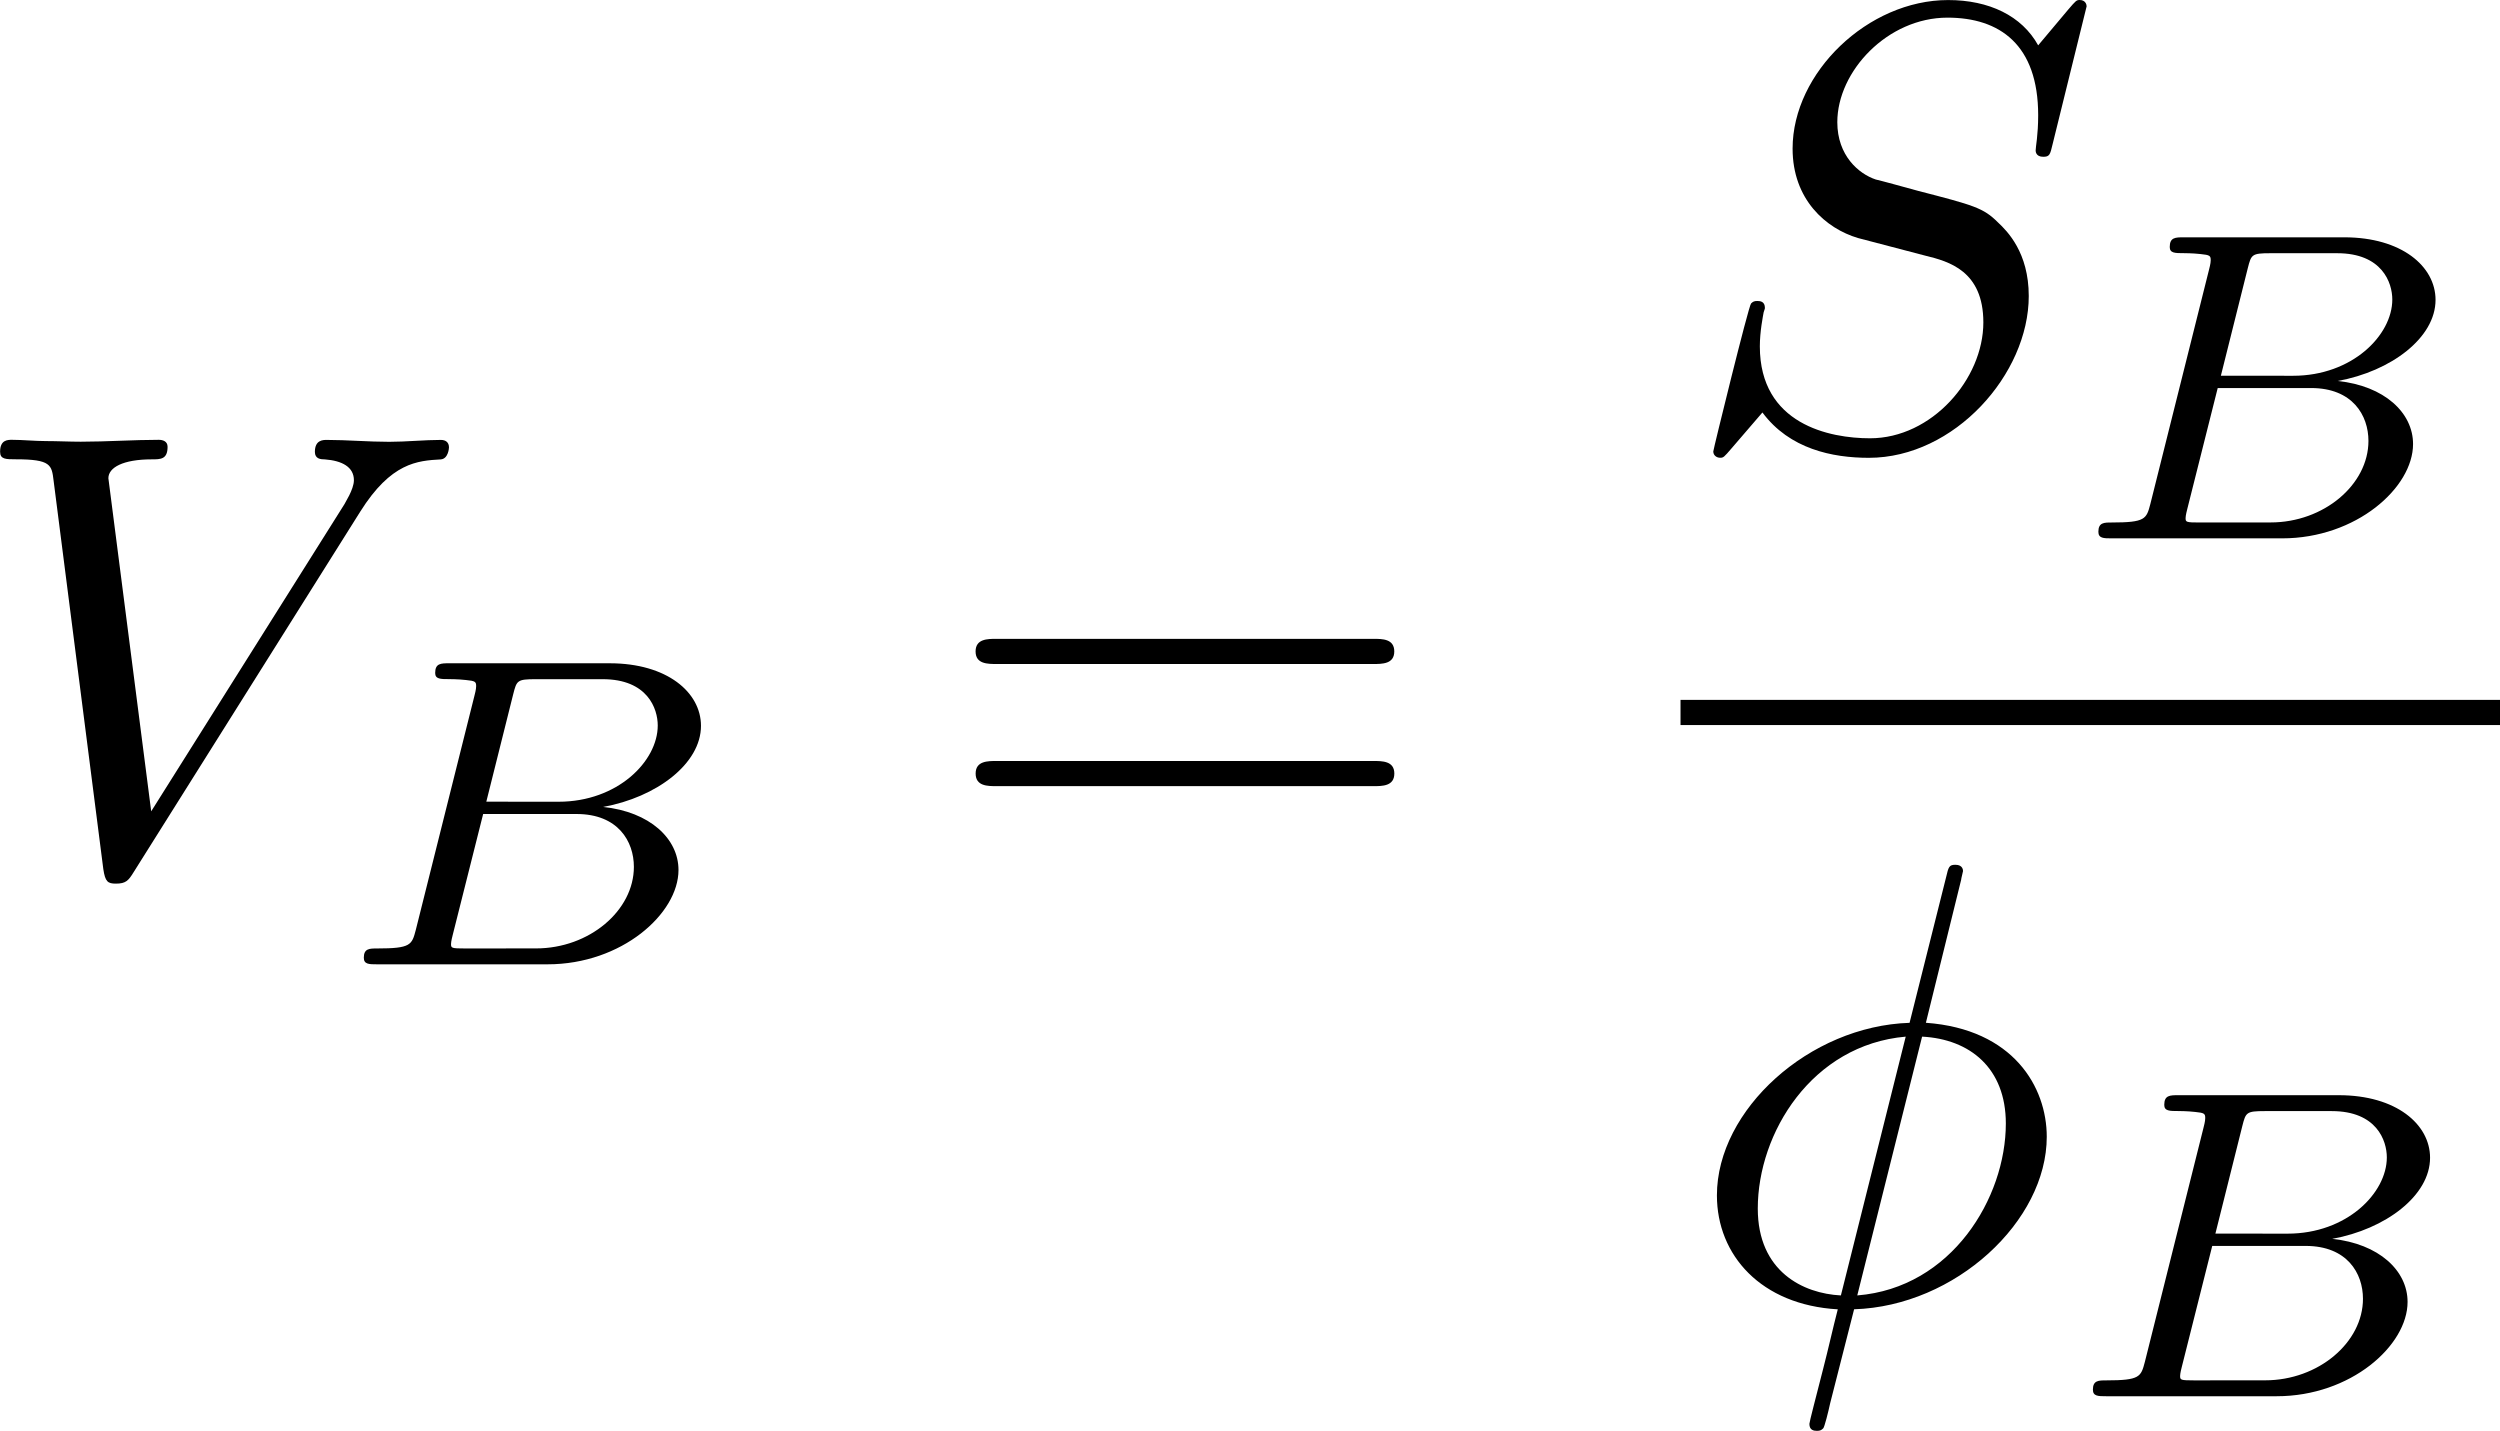 <?xml version="1.0" encoding="UTF-8" standalone="no"?>
<!-- This file was generated by dvisvgm 2.13.1 -->

<svg
   version="1.1"
   width="63.29"
   height="36.223"
   viewBox="29.904 38.293 47.467 27.168"
   id="svg387"
   xmlns:xlink="http://www.w3.org/1999/xlink"
   xmlns="http://www.w3.org/2000/svg"
   xmlns:svg="http://www.w3.org/2000/svg">
  <defs
     id="defs1">
    <path
       id="g0-0"
       d="m 7.878,-2.75 c 0.203,0 0.418,0 0.418,-0.239 0,-0.239 -0.215,-0.239 -0.418,-0.239 H 1.411 c -0.203,0 -0.418,0 -0.418,0.239 0,0.239 0.215,0.239 0.418,0.239 z" />
    <path
       id="g0-2"
       d="M 4.651,-3.324 2.26,-5.703 C 2.116,-5.846 2.092,-5.87 1.997,-5.87 c -0.12,0 -0.239,0.108 -0.239,0.239 0,0.084 0.024,0.108 0.155,0.239 l 2.391,2.403 -2.391,2.403 C 1.781,-0.454 1.757,-0.43 1.757,-0.347 c 0,0.132 0.12,0.239 0.239,0.239 0.096,0 0.12,-0.024 0.263,-0.167 l 2.379,-2.379 2.475,2.475 c 0.024,0.012 0.108,0.072 0.179,0.072 0.143,0 0.239,-0.108 0.239,-0.239 0,-0.024 0,-0.072 -0.036,-0.132 -0.012,-0.024 -1.913,-1.901 -2.511,-2.511 l 2.188,-2.188 c 0.06,-0.072 0.239,-0.227 0.299,-0.299 0.012,-0.024 0.06,-0.072 0.06,-0.155 0,-0.132 -0.096,-0.239 -0.239,-0.239 -0.096,0 -0.143,0.048 -0.275,0.179 z" />
    <path
       id="g0-6"
       d="M 4.89,-3.742 H 8.213 c 0.203,0 0.418,0 0.418,-0.239 0,-0.239 -0.215,-0.239 -0.418,-0.239 H 4.89 v -3.3 c 0,-0.191 0,-0.442 -0.239,-0.442 -0.239,0 -0.239,0.215 -0.239,0.406 v 3.335 H 1.076 c -0.203,0 -0.418,0 -0.418,0.239 0,0.239 0.215,0.239 0.418,0.239 h 3.335 v 3.264 H 1.076 c -0.203,0 -0.418,0 -0.418,0.239 C 0.658,1e-6 0.873,0 1.076,0 H 8.213 c 0.203,0 0.418,0 0.418,-0.239 0,-0.239 -0.215,-0.239 -0.418,-0.239 H 4.89 Z" />
    <path
       id="g0-25"
       d="m 8.632,-5.404 c 0,-0.251 -0.084,-0.359 -0.167,-0.359 -0.048,0 -0.155,0.048 -0.167,0.323 -0.048,0.825 -0.885,1.315 -1.662,1.315 -0.693,0 -1.291,-0.371 -1.913,-0.789 -0.646,-0.43 -1.291,-0.861 -2.068,-0.861 -1.112,0 -1.997,0.849 -1.997,1.949 0,0.263 0.096,0.359 0.167,0.359 0.12,0 0.167,-0.227 0.167,-0.275 0.06,-1.004 1.04,-1.363 1.662,-1.363 0.693,0 1.291,0.371 1.913,0.789 0.646,0.43 1.291,0.861 2.068,0.861 1.112,0 1.997,-0.849 1.997,-1.949 z m 0,2.798 c 0,-0.347 -0.143,-0.371 -0.167,-0.371 -0.048,0 -0.155,0.06 -0.167,0.323 -0.048,0.825 -0.885,1.315 -1.662,1.315 -0.693,0 -1.291,-0.371 -1.913,-0.789 -0.646,-0.43 -1.291,-0.861 -2.068,-0.861 -1.112,0 -1.997,0.849 -1.997,1.949 0,0.263 0.096,0.359 0.167,0.359 0.12,0 0.167,-0.227 0.167,-0.275 0.06,-1.004 1.04,-1.363 1.662,-1.363 0.693,0 1.291,0.371 1.913,0.789 0.646,0.43 1.291,0.861 2.068,0.861 1.136,0 1.997,-0.885 1.997,-1.937 z" />
    <path
       id="g0-49"
       d="M 6.073,-3.24 C 5.428,-4.053 5.284,-4.232 4.914,-4.531 4.244,-5.069 3.575,-5.284 2.965,-5.284 c -1.399,0 -2.307,1.315 -2.307,2.714 0,1.375 0.885,2.702 2.26,2.702 1.375,0 2.367,-1.088 2.953,-2.044 0.646,0.813 0.789,0.992 1.16,1.291 0.669,0.538 1.339,0.753 1.949,0.753 1.399,0 2.307,-1.315 2.307,-2.714 0,-1.375 -0.885,-2.702 -2.26,-2.702 -1.375,0 -2.367,1.088 -2.953,2.044 z m 0.311,0.406 c 0.49,-0.861 1.375,-2.068 2.726,-2.068 1.267,0 1.913,1.243 1.913,2.319 0,1.172 -0.801,2.14 -1.853,2.14 -0.693,0 -1.231,-0.502 -1.482,-0.753 -0.299,-0.323 -0.574,-0.693 -1.303,-1.638 z m -0.825,0.514 c -0.49,0.861 -1.375,2.068 -2.726,2.068 -1.267,0 -1.913,-1.243 -1.913,-2.319 0,-1.172 0.801,-2.14 1.853,-2.14 0.693,0 1.231,0.502 1.482,0.753 0.299,0.323 0.574,0.693 1.303,1.638 z" />
    <path
       id="g0-102"
       d="m 3.383,-7.376 c 0,-0.478 0.311,-1.243 1.614,-1.327 0.06,-0.012 0.108,-0.06 0.108,-0.132 0,-0.132 -0.096,-0.132 -0.227,-0.132 -1.196,0 -2.283,0.61 -2.295,1.494 v 2.726 c 0,0.466 0,0.849 -0.478,1.243 -0.418,0.347 -0.873,0.371 -1.136,0.383 -0.06,0.012 -0.108,0.06 -0.108,0.132 0,0.12 0.072,0.12 0.191,0.132 0.789,0.048 1.363,0.478 1.494,1.064 0.036,0.132 0.036,0.155 0.036,0.586 v 2.367 c 0,0.502 0,0.885 0.574,1.339 0.466,0.359 1.255,0.49 1.722,0.49 0.132,0 0.227,0 0.227,-0.132 0,-0.12 -0.072,-0.12 -0.191,-0.132 C 4.16,2.678 3.575,2.295 3.419,1.686 3.383,1.578 3.383,1.554 3.383,1.124 V -1.387 c 0,-0.55 -0.096,-0.753 -0.478,-1.136 -0.251,-0.251 -0.598,-0.371 -0.933,-0.466 0.98,-0.275 1.411,-0.825 1.411,-1.518 z" />
    <path
       id="g0-103"
       d="m 2.582,1.399 c 0,0.478 -0.311,1.243 -1.614,1.327 -0.06,0.012 -0.108,0.06 -0.108,0.132 0,0.132 0.132,0.132 0.239,0.132 1.16,0 2.271,-0.586 2.283,-1.494 v -2.726 c 0,-0.466 0,-0.849 0.478,-1.243 0.418,-0.347 0.873,-0.371 1.136,-0.383 0.06,-0.012 0.108,-0.06 0.108,-0.132 0,-0.12 -0.072,-0.12 -0.191,-0.132 C 4.125,-3.168 3.551,-3.599 3.419,-4.184 3.383,-4.316 3.383,-4.34 3.383,-4.77 v -2.367 c 0,-0.502 0,-0.885 -0.574,-1.339 -0.478,-0.371 -1.303,-0.49 -1.71,-0.49 -0.108,0 -0.239,0 -0.239,0.132 0,0.12 0.072,0.12 0.191,0.132 0.753,0.048 1.339,0.43 1.494,1.04 0.036,0.108 0.036,0.132 0.036,0.562 v 2.511 c 0,0.55 0.096,0.753 0.478,1.136 0.251,0.251 0.598,0.371 0.933,0.466 -0.98,0.275 -1.411,0.825 -1.411,1.518 z" />
    <path
       id="g0-112"
       d="M 4.651,10.222 2.546,5.571 C 2.463,5.38 2.403,5.38 2.367,5.38 c -0.012,0 -0.072,0 -0.203,0.096 L 1.028,6.336 C 0.873,6.456 0.873,6.492 0.873,6.528 c 0,0.06 0.036,0.132 0.12,0.132 0.072,0 0.275,-0.167 0.406,-0.263 C 1.47,6.336 1.65,6.205 1.781,6.109 l 2.355,5.177 c 0.084,0.191 0.143,0.191 0.251,0.191 0.179,0 0.215,-0.072 0.299,-0.239 L 10.114,0 c 0.084,-0.167 0.084,-0.215 0.084,-0.239 0,-0.12 -0.096,-0.239 -0.239,-0.239 -0.096,0 -0.179,0.06 -0.275,0.251 z" />
    <path
       id="g5-49"
       d="m 2.803,-5.322 c 0,-0.226 -0.017,-0.234 -0.251,-0.234 -0.536,0.527 -1.297,0.536 -1.64,0.536 V -4.72 c 0.201,0 0.753,0 1.213,-0.234 v 4.268 c 0,0.276 0,0.385 -0.837,0.385 H 0.971 V 0 c 0.151,-0.008 1.18,-0.033 1.49,-0.033 0.259,0 1.314,0.025 1.498,0.033 V -0.301 H 3.64 c -0.837,0 -0.837,-0.109 -0.837,-0.385 z" />
    <path
       id="g5-50"
       d="M 4.226,-1.523 H 3.942 C 3.917,-1.339 3.833,-0.845 3.724,-0.762 3.657,-0.711 3.013,-0.711 2.896,-0.711 H 1.356 c 0.879,-0.778 1.172,-1.013 1.674,-1.406 0.619,-0.494 1.197,-1.013 1.197,-1.808 0,-1.013 -0.887,-1.632 -1.958,-1.632 -1.038,0 -1.741,0.728 -1.741,1.498 0,0.427 0.36,0.469 0.444,0.469 0.201,0 0.444,-0.142 0.444,-0.444 0,-0.151 -0.059,-0.444 -0.494,-0.444 0.259,-0.594 0.828,-0.778 1.222,-0.778 0.837,0 1.272,0.653 1.272,1.331 0,0.728 -0.519,1.306 -0.787,1.607 L 0.611,-0.326 C 0.527,-0.251 0.527,-0.234 0.527,0 h 3.448 z" />
    <path
       id="g5-61"
       d="m 6.427,-2.812 c 0.126,0 0.318,0 0.318,-0.209 0,-0.201 -0.201,-0.201 -0.31,-0.201 H 0.895 c -0.109,0 -0.31,0 -0.31,0.201 0,0.209 0.192,0.209 0.318,0.209 z m 0.008,1.841 c 0.109,0 0.31,0 0.31,-0.201 0,-0.209 -0.192,-0.209 -0.318,-0.209 H 0.904 c -0.126,0 -0.318,0 -0.318,0.209 0,0.201 0.201,0.201 0.31,0.201 z" />
    <path
       id="g7-20"
       d="M 2.989,28.202 H 6.133 V 27.545 H 3.646 V 0.179 H 6.133 V -0.478 H 2.989 Z" />
    <path
       id="g7-21"
       d="M 2.654,27.545 H 0.167 v 0.658 h 3.144 V -0.478 h -3.144 v 0.658 h 2.487 z" />
    <path
       id="g7-88"
       d="m 15.135,16.737 1.447,-3.826 h -0.299 c -0.466,1.243 -1.733,2.056 -3.108,2.415 -0.251,0.06 -1.423,0.371 -3.718,0.371 H 2.248 L 8.333,8.56 C 8.416,8.464 8.44,8.428 8.44,8.369 c 0,-0.024 0,-0.06 -0.084,-0.179 L 2.786,0.574 h 6.551 c 1.602,0 2.69,0.167 2.798,0.191 0.646,0.096 1.686,0.299 2.63,0.897 0.299,0.191 1.112,0.729 1.518,1.698 h 0.299 L 15.135,0 H 1.004 C 0.729,0 0.717,0.012 0.681,0.084 0.669,0.12 0.669,0.347 0.669,0.478 l 6.324,8.656 -6.193,7.257 c -0.12,0.143 -0.12,0.203 -0.12,0.215 0,0.132 0.108,0.132 0.323,0.132 z" />
    <path
       id="g7-104"
       d="M 2.702,21.029 H 5.416 V 20.467 H 3.264 V 0.084 h 2.152 V -0.478 H 2.702 Z" />
    <path
       id="g7-105"
       d="m 2.367,20.467 h -2.152 v 0.562 H 2.929 V -0.478 H 0.215 v 0.562 h 2.152 z" />
    <path
       id="g7-112"
       d="m 5.069,13.868 c 0.371,0 0.383,-0.012 0.502,-0.239 L 12.111,-0.024 c 0.084,-0.155 0.084,-0.179 0.084,-0.215 0,-0.132 -0.096,-0.239 -0.239,-0.239 -0.155,0 -0.203,0.108 -0.263,0.239 L 5.523,12.625 2.977,6.695 1.315,7.974 1.494,8.165 2.343,7.52 Z" />
    <path
       id="g2-65"
       d="M 1.724,-1.004 C 1.431,-0.552 1.163,-0.335 0.669,-0.301 0.586,-0.293 0.477,-0.293 0.477,-0.126 0.477,-0.033 0.552,0 0.594,0 0.812,0 1.088,-0.033 1.314,-0.033 1.582,-0.033 1.925,0 2.176,0 c 0.042,0 0.167,0 0.167,-0.184 0,-0.109 -0.109,-0.117 -0.142,-0.117 -0.067,-0.008 -0.368,-0.025 -0.368,-0.251 0,-0.1 0.084,-0.243 0.126,-0.318 l 0.669,-1.038 h 2.393 l 0.201,1.389 c -0.033,0.084 -0.084,0.218 -0.577,0.218 -0.1,0 -0.218,0 -0.218,0.184 C 4.427,-0.084 4.452,0 4.561,0 c 0.243,0 0.837,-0.033 1.08,-0.033 0.151,0 0.343,0.008 0.494,0.008 C 6.285,-0.017 6.461,0 6.611,0 6.72,0 6.779,-0.067 6.779,-0.176 c 0,-0.126 -0.1,-0.126 -0.234,-0.126 -0.485,0 -0.502,-0.067 -0.527,-0.268 L 5.281,-5.733 C 5.255,-5.908 5.239,-5.967 5.08,-5.967 c -0.159,0 -0.209,0.075 -0.285,0.192 z m 1.105,-1.205 1.757,-2.737 0.393,2.737 z" />
    <path
       id="g2-66"
       d="M 1.59,-0.653 C 1.515,-0.368 1.498,-0.301 0.854,-0.301 c -0.142,0 -0.251,0 -0.251,0.176 C 0.603,0 0.703,0 0.854,0 h 3.239 c 1.406,0 2.485,-0.962 2.485,-1.791 0,-0.594 -0.544,-1.105 -1.431,-1.197 1.013,-0.184 1.858,-0.82 1.858,-1.54 0,-0.636 -0.644,-1.188 -1.732,-1.188 H 2.226 c -0.159,0 -0.268,0 -0.268,0.184 0,0.117 0.1,0.117 0.268,0.117 0.008,0 0.167,0 0.318,0.017 0.176,0.017 0.192,0.033 0.192,0.117 0,0.017 0,0.059 -0.033,0.184 z M 2.929,-3.088 3.44,-5.13 C 3.506,-5.389 3.515,-5.414 3.866,-5.414 h 1.272 c 0.854,0 1.046,0.561 1.046,0.879 0,0.678 -0.762,1.448 -1.883,1.448 z m -0.402,2.787 c -0.259,0 -0.268,-0.008 -0.268,-0.084 0,-0.008 0,-0.05 0.033,-0.176 l 0.577,-2.293 h 1.774 c 0.787,0 1.088,0.519 1.088,1.004 0,0.828 -0.845,1.548 -1.858,1.548 z" />
    <path
       id="g2-67"
       d="m 7.055,-5.774 c 0,-0.042 -0.025,-0.109 -0.109,-0.109 -0.059,0 -0.075,0.017 -0.151,0.1 l -0.611,0.644 c -0.075,-0.1 -0.544,-0.745 -1.573,-0.745 -2.034,0 -4.025,1.799 -4.025,3.691 0,1.364 1.071,2.36 2.569,2.36 0.452,0 1.255,-0.092 2.117,-0.82 0.661,-0.561 0.845,-1.289 0.845,-1.356 0,-0.109 -0.1,-0.109 -0.142,-0.109 -0.109,0 -0.126,0.042 -0.151,0.134 -0.343,1.147 -1.515,1.849 -2.527,1.849 -0.887,0 -1.875,-0.477 -1.875,-1.799 0,-0.243 0.059,-1.565 1.021,-2.619 0.577,-0.644 1.456,-1.029 2.251,-1.029 0.971,0 1.54,0.703 1.54,1.64 0,0.234 -0.025,0.293 -0.025,0.343 0,0.109 0.109,0.109 0.151,0.109 0.134,0 0.134,-0.025 0.176,-0.184 z" />
    <path
       id="g2-76"
       d="m 3.448,-5.03 c 0.075,-0.301 0.1,-0.385 0.87,-0.385 0.259,0 0.343,0 0.343,-0.184 0,-0.008 -0.008,-0.117 -0.142,-0.117 -0.192,0 -0.418,0.017 -0.619,0.025 -0.209,0.008 -0.46,0.008 -0.669,0.008 -0.176,0 -0.402,-0.008 -0.577,-0.008 -0.176,0 -0.377,-0.025 -0.544,-0.025 -0.05,0 -0.176,0 -0.176,0.184 0,0.117 0.1,0.117 0.268,0.117 0.008,0 0.167,0 0.318,0.017 0.176,0.017 0.192,0.033 0.192,0.117 0,0.017 0,0.059 -0.033,0.184 l -1.113,4.444 c -0.075,0.285 -0.092,0.351 -0.736,0.351 -0.142,0 -0.251,0 -0.251,0.176 C 0.577,0 0.678,0 0.828,0 h 4.209 c 0.209,0 0.218,-0.008 0.285,-0.167 0.084,-0.226 0.711,-1.849 0.711,-1.916 0,-0.025 -0.017,-0.117 -0.142,-0.117 -0.1,0 -0.117,0.042 -0.167,0.176 C 5.406,-1.23 5.038,-0.301 3.506,-0.301 H 2.561 c -0.259,0 -0.268,-0.008 -0.268,-0.084 0,-0.008 0,-0.05 0.033,-0.176 z" />
    <path
       id="g2-82"
       d="m 3.456,-5.13 c 0.059,-0.234 0.075,-0.259 0.259,-0.285 h 0.536 c 0.778,0 1.741,0 1.741,0.862 0,0.343 -0.159,0.87 -0.552,1.172 -0.343,0.268 -0.862,0.402 -1.439,0.402 H 2.921 Z m 1.515,2.285 c 0.996,-0.234 1.883,-0.837 1.883,-1.582 0,-0.72 -0.854,-1.289 -2.067,-1.289 H 2.218 c -0.159,0 -0.268,0 -0.268,0.184 0,0.117 0.1,0.117 0.268,0.117 0.008,0 0.167,0 0.318,0.017 0.176,0.017 0.192,0.033 0.192,0.117 0,0.017 0,0.059 -0.033,0.184 L 1.582,-0.653 C 1.515,-0.368 1.498,-0.301 0.845,-0.301 c -0.142,0 -0.251,0 -0.251,0.176 C 0.594,-0.042 0.653,0 0.728,0 c 0.159,0 0.351,-0.025 0.519,-0.025 0.159,0 0.402,-0.008 0.552,-0.008 0.167,0 0.36,0.008 0.536,0.008 C 2.511,-0.025 2.72,0 2.896,0 c 0.042,0 0.176,0 0.176,-0.176 0,-0.126 -0.084,-0.126 -0.276,-0.126 -0.134,0 -0.167,0 -0.318,-0.017 -0.184,-0.025 -0.184,-0.042 -0.184,-0.126 0,-0.008 0,-0.059 0.033,-0.184 l 0.527,-2.117 h 1.138 c 0.72,0 1.029,0.36 1.029,0.753 0,0.109 -0.075,0.393 -0.117,0.586 -0.1,0.385 -0.134,0.51 -0.134,0.653 0,0.661 0.611,0.921 1.23,0.921 0.77,0 1.105,-0.82 1.105,-0.971 0,-0.025 -0.017,-0.117 -0.142,-0.117 -0.109,0 -0.126,0.059 -0.151,0.142 -0.117,0.368 -0.427,0.711 -0.778,0.711 -0.218,0 -0.377,-0.092 -0.377,-0.544 0,-0.209 0.05,-0.644 0.084,-0.87 0.033,-0.226 0.033,-0.31 0.033,-0.393 0,-0.1 0,-0.368 -0.234,-0.619 C 5.381,-2.67 5.155,-2.778 4.971,-2.845 Z" />
    <path
       id="g2-84"
       d="m 4.067,-5.063 c 0.059,-0.243 0.075,-0.268 0.259,-0.285 0.042,-0.008 0.335,-0.008 0.502,-0.008 0.51,0 0.728,0 0.937,0.067 0.377,0.117 0.393,0.36 0.393,0.661 0,0.134 0,0.243 -0.059,0.678 l -0.017,0.092 c 0,0.084 0.059,0.126 0.142,0.126 0.126,0 0.142,-0.075 0.159,-0.209 l 0.226,-1.598 c 0,-0.117 -0.1,-0.117 -0.251,-0.117 H 1.213 c -0.209,0 -0.226,0 -0.285,0.176 l -0.527,1.481 c -0.008,0.033 -0.042,0.109 -0.042,0.151 0,0.033 0.017,0.117 0.142,0.117 0.109,0 0.126,-0.042 0.176,-0.201 0.485,-1.339 0.762,-1.423 2.034,-1.423 h 0.351 c 0.251,0 0.259,0.008 0.259,0.084 0,0.008 0,0.05 -0.033,0.176 l -1.105,4.402 c -0.075,0.31 -0.1,0.393 -0.979,0.393 -0.301,0 -0.377,0 -0.377,0.184 C 0.828,-0.092 0.845,0 0.971,0 c 0.234,0 0.485,-0.025 0.72,-0.025 0.234,0 0.485,-0.008 0.72,-0.008 0.234,0 0.519,0 0.753,0.008 C 3.389,-0.017 3.64,0 3.866,0 3.933,0 4.059,0 4.059,-0.184 c 0,-0.117 -0.084,-0.117 -0.343,-0.117 -0.159,0 -0.326,-0.008 -0.485,-0.017 -0.285,-0.025 -0.301,-0.059 -0.301,-0.159 0,-0.059 0,-0.075 0.033,-0.192 z" />
    <path
       id="g2-85"
       d="m 5.917,-4.804 c 0.084,-0.326 0.218,-0.594 0.887,-0.611 0.042,0 0.167,-0.008 0.167,-0.184 0,-0.05 -0.042,-0.117 -0.126,-0.117 -0.268,0 -0.586,0.033 -0.862,0.033 -0.276,0 -0.628,-0.033 -0.879,-0.033 -0.042,0 -0.167,0 -0.167,0.184 0,0.109 0.109,0.117 0.184,0.117 0.393,0.008 0.536,0.134 0.536,0.343 0,0.042 -0.008,0.084 -0.017,0.117 -0.126,0.544 -0.736,3.063 -0.845,3.322 -0.469,1.071 -1.448,1.498 -2.134,1.498 -0.561,0 -1.155,-0.285 -1.155,-1.113 0,-0.201 0.025,-0.402 0.075,-0.594 l 0.812,-3.222 c 0.075,-0.285 0.092,-0.351 0.736,-0.351 0.142,0 0.251,0 0.251,-0.184 0,-0.033 -0.025,-0.117 -0.134,-0.117 -0.243,0 -0.854,0.033 -1.096,0.033 -0.142,0 -0.435,0 -0.577,-0.008 -0.167,-0.008 -0.368,-0.025 -0.527,-0.025 -0.05,0 -0.176,0 -0.176,0.184 0,0.117 0.1,0.117 0.268,0.117 0.008,0 0.167,0 0.318,0.017 0.176,0.017 0.192,0.033 0.192,0.117 0,0.05 -0.084,0.377 -0.134,0.561 L 1.331,-3.983 0.854,-2.067 c -0.084,0.343 -0.084,0.41 -0.084,0.577 0,1.038 0.854,1.657 1.858,1.657 1.155,0 2.276,-0.937 2.552,-2.034 z" />
    <path
       id="g2-97"
       d="M 3.532,-3.197 C 3.356,-3.473 3.071,-3.691 2.67,-3.691 c -1.071,0 -2.159,1.18 -2.159,2.385 0,0.812 0.544,1.389 1.264,1.389 0.452,0 0.854,-0.259 1.188,-0.586 C 3.121,0 3.607,0.084 3.824,0.084 c 0.301,0 0.51,-0.184 0.661,-0.444 0.184,-0.326 0.293,-0.803 0.293,-0.837 0,-0.109 -0.109,-0.109 -0.134,-0.109 -0.117,0 -0.126,0.033 -0.184,0.259 -0.1,0.402 -0.259,0.895 -0.611,0.895 -0.218,0 -0.276,-0.184 -0.276,-0.41 0,-0.142 0.067,-0.444 0.126,-0.661 0.059,-0.226 0.142,-0.569 0.184,-0.753 l 0.167,-0.636 c 0.05,-0.218 0.151,-0.611 0.151,-0.653 0,-0.184 -0.151,-0.268 -0.285,-0.268 -0.142,0 -0.335,0.1 -0.385,0.335 z m -0.536,2.151 c -0.059,0.234 -0.243,0.402 -0.427,0.561 -0.075,0.067 -0.41,0.335 -0.77,0.335 -0.31,0 -0.611,-0.218 -0.611,-0.812 0,-0.444 0.243,-1.364 0.435,-1.699 0.385,-0.669 0.812,-0.795 1.046,-0.795 0.586,0 0.745,0.636 0.745,0.728 0,0.033 -0.017,0.092 -0.025,0.117 z" />
    <path
       id="g2-98"
       d="m 2.209,-5.557 c 0.008,-0.017 0.033,-0.126 0.033,-0.134 0,-0.042 -0.033,-0.117 -0.134,-0.117 -0.167,0 -0.862,0.067 -1.071,0.084 -0.067,0.008 -0.184,0.017 -0.184,0.192 0,0.117 0.117,0.117 0.218,0.117 0.402,0 0.402,0.059 0.402,0.126 0,0.059 -0.084,0.393 -0.134,0.586 L 1.147,-3.933 c -0.075,0.285 -0.536,2.117 -0.552,2.226 -0.042,0.201 -0.042,0.31 -0.042,0.41 0,0.845 0.536,1.381 1.23,1.381 1.046,0 2.159,-1.138 2.159,-2.377 0,-0.979 -0.678,-1.398 -1.255,-1.398 -0.435,0 -0.803,0.243 -1.054,0.46 z m -0.418,5.406 c -0.41,0 -0.644,-0.36 -0.644,-0.854 0,-0.31 0.075,-0.594 0.31,-1.54 0.05,-0.159 0.05,-0.176 0.209,-0.36 0.318,-0.368 0.695,-0.552 0.996,-0.552 0.326,0 0.611,0.243 0.611,0.812 0,0.343 -0.184,1.197 -0.435,1.682 -0.201,0.41 -0.619,0.812 -1.046,0.812 z" />
    <path
       id="g2-100"
       d="m 4.778,-5.557 c 0.008,-0.017 0.033,-0.126 0.033,-0.134 0,-0.042 -0.033,-0.117 -0.134,-0.117 -0.167,0 -0.862,0.067 -1.071,0.084 -0.067,0.008 -0.184,0.017 -0.184,0.192 0,0.117 0.117,0.117 0.218,0.117 0.402,0 0.402,0.059 0.402,0.126 0,0.059 -0.017,0.109 -0.033,0.184 L 3.532,-3.197 C 3.356,-3.473 3.071,-3.691 2.67,-3.691 c -1.071,0 -2.159,1.18 -2.159,2.385 0,0.812 0.544,1.389 1.264,1.389 0.452,0 0.854,-0.259 1.188,-0.586 C 3.121,0 3.607,0.084 3.824,0.084 c 0.301,0 0.51,-0.184 0.661,-0.444 0.184,-0.326 0.293,-0.803 0.293,-0.837 0,-0.109 -0.109,-0.109 -0.134,-0.109 -0.117,0 -0.126,0.033 -0.184,0.259 -0.1,0.402 -0.259,0.895 -0.611,0.895 -0.218,0 -0.276,-0.184 -0.276,-0.41 0,-0.159 0.017,-0.234 0.042,-0.343 z m -1.783,4.511 c -0.059,0.234 -0.243,0.402 -0.427,0.561 -0.075,0.067 -0.41,0.335 -0.77,0.335 -0.31,0 -0.611,-0.218 -0.611,-0.812 0,-0.444 0.243,-1.364 0.435,-1.699 0.385,-0.669 0.812,-0.795 1.046,-0.795 0.586,0 0.745,0.636 0.745,0.728 0,0.033 -0.017,0.092 -0.025,0.117 z" />
    <path
       id="g2-105"
       d="m 2.711,-5.23 c 0,-0.134 -0.1,-0.318 -0.335,-0.318 -0.226,0 -0.469,0.218 -0.469,0.46 0,0.142 0.109,0.318 0.335,0.318 0.243,0 0.469,-0.234 0.469,-0.46 z m -1.707,4.251 c -0.033,0.109 -0.075,0.209 -0.075,0.351 0,0.393 0.335,0.711 0.795,0.711 0.837,0 1.205,-1.155 1.205,-1.28 0,-0.109 -0.109,-0.109 -0.134,-0.109 -0.117,0 -0.126,0.05 -0.159,0.142 -0.192,0.669 -0.561,1.013 -0.887,1.013 -0.167,0 -0.209,-0.109 -0.209,-0.293 0,-0.192 0.059,-0.351 0.134,-0.536 0.084,-0.226 0.176,-0.452 0.268,-0.669 0.075,-0.201 0.377,-0.962 0.41,-1.063 0.025,-0.084 0.05,-0.184 0.05,-0.268 0,-0.393 -0.335,-0.711 -0.795,-0.711 -0.828,0 -1.213,1.138 -1.213,1.28 0,0.109 0.117,0.109 0.142,0.109 0.117,0 0.126,-0.042 0.151,-0.134 0.218,-0.72 0.586,-1.021 0.895,-1.021 0.134,0 0.209,0.067 0.209,0.293 0,0.192 -0.05,0.318 -0.259,0.837 z" />
    <path
       id="g2-106"
       d="m 3.674,-5.23 c 0,-0.142 -0.109,-0.318 -0.335,-0.318 -0.243,0 -0.469,0.234 -0.469,0.46 0,0.134 0.1,0.318 0.335,0.318 0.226,0 0.469,-0.218 0.469,-0.46 z M 1.9,0.41 C 1.757,0.987 1.314,1.473 0.82,1.473 0.711,1.473 0.611,1.456 0.519,1.423 0.736,1.322 0.803,1.121 0.803,0.996 0.803,0.795 0.644,0.686 0.477,0.686 0.218,0.686 0,0.912 0,1.18 c 0,0.318 0.326,0.527 0.828,0.527 0.502,0 1.481,-0.301 1.741,-1.322 l 0.753,-2.996 c 0.025,-0.092 0.042,-0.167 0.042,-0.293 0,-0.46 -0.393,-0.787 -0.895,-0.787 -0.929,0 -1.465,1.163 -1.465,1.28 0,0.109 0.117,0.109 0.142,0.109 0.1,0 0.109,-0.025 0.167,-0.151 0.209,-0.485 0.644,-1.004 1.13,-1.004 0.209,0 0.285,0.142 0.285,0.41 0,0.092 -0.017,0.209 -0.025,0.251 z" />
    <path
       id="g2-109"
       d="m 3.632,-0.678 c -0.042,0.167 -0.117,0.452 -0.117,0.494 0,0.184 0.151,0.268 0.285,0.268 0.151,0 0.285,-0.109 0.326,-0.184 0.042,-0.075 0.109,-0.343 0.151,-0.519 0.042,-0.159 0.134,-0.544 0.184,-0.753 0.05,-0.184 0.1,-0.368 0.142,-0.561 0.092,-0.36 0.092,-0.377 0.259,-0.636 0.268,-0.41 0.686,-0.887 1.339,-0.887 0.469,0 0.494,0.385 0.494,0.586 0,0.502 -0.36,1.431 -0.494,1.783 -0.092,0.234 -0.126,0.31 -0.126,0.452 0,0.444 0.368,0.72 0.795,0.72 0.837,0 1.205,-1.155 1.205,-1.28 0,-0.109 -0.109,-0.109 -0.134,-0.109 -0.117,0 -0.126,0.05 -0.159,0.142 -0.192,0.669 -0.552,1.013 -0.887,1.013 -0.176,0 -0.209,-0.117 -0.209,-0.293 0,-0.192 0.042,-0.301 0.192,-0.678 0.1,-0.259 0.444,-1.147 0.444,-1.615 0,-0.134 0,-0.485 -0.31,-0.728 C 6.871,-3.573 6.628,-3.691 6.235,-3.691 c -0.753,0 -1.213,0.494 -1.481,0.845 -0.067,-0.711 -0.661,-0.845 -1.088,-0.845 -0.695,0 -1.163,0.427 -1.414,0.762 -0.059,-0.577 -0.552,-0.762 -0.895,-0.762 -0.36,0 -0.552,0.259 -0.661,0.452 -0.184,0.31 -0.301,0.787 -0.301,0.828 0,0.109 0.117,0.109 0.142,0.109 0.117,0 0.126,-0.025 0.184,-0.251 0.126,-0.494 0.285,-0.904 0.611,-0.904 0.218,0 0.276,0.184 0.276,0.41 0,0.159 -0.075,0.469 -0.134,0.695 -0.059,0.226 -0.142,0.569 -0.184,0.753 l -0.268,1.071 c -0.033,0.109 -0.084,0.318 -0.084,0.343 0,0.184 0.151,0.268 0.285,0.268 0.151,0 0.285,-0.109 0.326,-0.184 0.042,-0.075 0.109,-0.343 0.151,-0.519 0.042,-0.159 0.134,-0.544 0.184,-0.753 0.05,-0.184 0.1,-0.368 0.142,-0.561 0.092,-0.343 0.109,-0.41 0.351,-0.753 0.234,-0.335 0.628,-0.77 1.255,-0.77 0.485,0 0.494,0.427 0.494,0.586 0,0.209 -0.025,0.318 -0.142,0.787 z" />
    <path
       id="g1-11"
       d="m 5.703,-2.821 c 0,-1.877 -1.112,-2.463 -1.997,-2.463 -1.638,0 -3.216,1.71 -3.216,3.395 0,1.112 0.717,2.02 1.937,2.02 0.753,0 1.614,-0.275 2.523,-1.004 0.155,0.634 0.55,1.004 1.088,1.004 0.634,0 1.004,-0.658 1.004,-0.849 0,-0.084 -0.072,-0.12 -0.143,-0.12 -0.084,0 -0.12,0.036 -0.155,0.12 -0.215,0.586 -0.646,0.586 -0.669,0.586 -0.371,0 -0.371,-0.933 -0.371,-1.219 0,-0.251 0,-0.275 0.12,-0.418 1.124,-1.411 1.375,-2.798 1.375,-2.809 0,-0.024 -0.012,-0.12 -0.143,-0.12 -0.12,0 -0.12,0.036 -0.179,0.251 -0.215,0.753 -0.61,1.662 -1.172,2.367 z m -0.801,1.638 c -1.052,0.921 -1.973,1.052 -2.451,1.052 -0.717,0 -1.076,-0.538 -1.076,-1.303 0,-0.586 0.311,-1.877 0.693,-2.487 0.562,-0.873 1.207,-1.1 1.626,-1.1 1.184,0 1.184,1.566 1.184,2.499 0,0.442 0,1.136 0.024,1.339 z" />
    <path
       id="g1-12"
       d="m 6.874,-6.802 c 0,-0.897 -0.658,-1.638 -1.626,-1.638 -0.693,0 -1.028,0.191 -1.447,0.502 -0.658,0.478 -1.315,1.638 -1.542,2.546 L 0.359,2.2 C 0.347,2.248 0.406,2.319 0.502,2.319 c 0.096,0 0.132,-0.024 0.143,-0.06 L 1.482,-1.04 c 0.227,0.717 0.753,1.16 1.626,1.16 0.873,0 1.769,-0.418 2.307,-0.944 0.574,-0.55 0.956,-1.315 0.956,-2.2 0,-0.861 -0.442,-1.482 -0.873,-1.781 0.693,-0.395 1.375,-1.136 1.375,-1.997 z m -2.152,1.985 c -0.155,0.06 -0.287,0.084 -0.574,0.084 -0.167,0 -0.406,0.012 -0.526,-0.048 0.024,-0.12 0.454,-0.096 0.586,-0.096 0.251,0 0.359,0 0.514,0.06 z M 6.205,-7.077 c 0,0.837 -0.454,1.698 -1.076,2.068 -0.323,-0.12 -0.562,-0.143 -0.921,-0.143 -0.251,0 -0.921,-0.012 -0.921,0.383 -0.012,0.335 0.61,0.299 0.825,0.299 0.442,0 0.622,-0.012 0.98,-0.155 0.454,0.43 0.514,0.801 0.526,1.351 0.024,0.693 -0.263,1.59 -0.598,2.056 -0.466,0.646 -1.267,1.076 -1.949,1.076 -0.909,0 -1.363,-0.693 -1.363,-1.542 0,-0.12 0,-0.299 0.06,-0.526 l 0.765,-3.025 c 0.263,-1.028 1.124,-2.929 2.558,-2.929 0.693,0 1.112,0.371 1.112,1.088 z" />
    <path
       id="g1-14"
       d="m 3.156,-5.224 c -1.494,0.359 -2.654,1.913 -2.654,3.359 0,1.148 0.765,2.008 1.889,2.008 1.399,0 2.391,-1.877 2.391,-3.527 0,-1.088 -0.478,-1.686 -0.885,-2.224 -0.43,-0.538 -1.136,-1.435 -1.136,-1.961 0,-0.263 0.239,-0.55 0.658,-0.55 0.359,0 0.598,0.155 0.849,0.323 0.239,0.143 0.478,0.299 0.658,0.299 0.299,0 0.478,-0.287 0.478,-0.478 0,-0.263 -0.191,-0.299 -0.622,-0.395 -0.622,-0.132 -0.789,-0.132 -0.98,-0.132 -0.933,0 -1.363,0.514 -1.363,1.231 0,0.646 0.347,1.315 0.717,2.044 z m 0.143,0.263 c 0.299,0.55 0.658,1.196 0.658,2.056 0,0.789 -0.454,2.786 -1.566,2.786 -0.658,0 -1.148,-0.502 -1.148,-1.411 0,-0.753 0.442,-3.001 2.056,-3.431 z" />
    <path
       id="g1-27"
       d="m 6.193,-4.459 c 0.155,0 0.586,0 0.586,-0.406 0,-0.287 -0.251,-0.287 -0.466,-0.287 H 3.587 c -1.805,0 -3.132,1.973 -3.132,3.395 0,1.052 0.705,1.889 1.793,1.889 1.411,0 3.001,-1.447 3.001,-3.288 0,-0.203 0,-0.777 -0.371,-1.303 z m -3.933,4.328 c -0.586,0 -1.064,-0.43 -1.064,-1.291 0,-0.359 0.143,-1.339 0.562,-2.044 0.502,-0.825 1.219,-0.992 1.626,-0.992 1.004,0 1.1,0.789 1.1,1.16 0,0.562 -0.239,1.542 -0.646,2.152 -0.466,0.705 -1.112,1.016 -1.578,1.016 z" />
    <path
       id="g1-30"
       d="m 5.224,-8.01 c 0,-0.024 0.036,-0.155 0.036,-0.167 0,-0.012 0,-0.12 -0.143,-0.12 -0.12,0 -0.132,0.036 -0.179,0.239 l -0.693,2.762 c -1.901,0.06 -3.658,1.65 -3.658,3.276 0,1.136 0.837,2.08 2.295,2.164 C 2.786,0.514 2.702,0.897 2.606,1.267 2.463,1.829 2.343,2.283 2.343,2.319 c 0,0.12 0.084,0.132 0.143,0.132 0.06,0 0.084,-0.012 0.12,-0.048 C 2.63,2.379 2.702,2.092 2.738,1.925 L 3.192,0.143 c 1.925,-0.06 3.658,-1.674 3.658,-3.276 0,-0.944 -0.634,-2.044 -2.295,-2.164 z m -2.283,7.89 c -0.717,-0.036 -1.578,-0.454 -1.578,-1.65 0,-1.435 1.028,-3.108 2.809,-3.264 z m 1.542,-4.914 c 0.909,0.048 1.59,0.598 1.59,1.65 0,1.411 -1.028,3.12 -2.821,3.264 z" />
    <path
       id="g1-58"
       d="m 2.295,-0.634 c 0,-0.347 -0.287,-0.634 -0.634,-0.634 -0.347,0 -0.634,0.287 -0.634,0.634 0,0.347 0.287,0.634 0.634,0.634 0.347,0 0.634,-0.287 0.634,-0.634 z" />
    <path
       id="g1-59"
       d="m 2.427,-0.012 c 0,-0.789 -0.299,-1.255 -0.765,-1.255 -0.395,0 -0.634,0.299 -0.634,0.634 C 1.028,-0.311 1.267,0 1.662,0 1.805,0 1.961,-0.048 2.08,-0.155 2.116,-0.179 2.128,-0.191 2.14,-0.191 c 0.012,0 0.024,0.012 0.024,0.179 0,0.885 -0.418,1.602 -0.813,1.997 -0.132,0.132 -0.132,0.155 -0.132,0.191 0,0.084 0.06,0.132 0.12,0.132 0.132,0 1.088,-0.921 1.088,-2.319 z" />
    <path
       id="g1-61"
       d="m 5.248,-8.512 c 0.06,-0.155 0.06,-0.203 0.06,-0.215 0,-0.132 -0.108,-0.239 -0.239,-0.239 -0.084,0 -0.167,0.036 -0.203,0.108 L 0.717,2.534 C 0.658,2.69 0.658,2.738 0.658,2.75 c 0,0.132 0.108,0.239 0.239,0.239 0.155,0 0.191,-0.084 0.263,-0.287 z" />
    <path
       id="g1-69"
       d="m 8.464,-2.786 c 0.024,-0.06 0.06,-0.143 0.06,-0.167 0,-0.012 0,-0.132 -0.143,-0.132 -0.108,0 -0.132,0.072 -0.155,0.143 C 7.448,-1.172 7.006,-0.371 4.961,-0.371 H 3.216 c -0.167,0 -0.191,0 -0.263,-0.012 -0.12,-0.012 -0.155,-0.024 -0.155,-0.12 0,-0.036 0,-0.06 0.06,-0.275 l 0.813,-3.264 h 1.184 c 1.016,0 1.016,0.251 1.016,0.55 0,0.084 0,0.227 -0.084,0.586 -0.024,0.06 -0.036,0.096 -0.036,0.132 0,0.06 0.048,0.132 0.155,0.132 0.096,0 0.132,-0.06 0.179,-0.239 l 0.681,-2.798 c 0,-0.072 -0.06,-0.132 -0.143,-0.132 -0.108,0 -0.132,0.072 -0.167,0.215 -0.251,0.909 -0.466,1.184 -1.566,1.184 H 3.766 l 0.717,-2.881 c 0.108,-0.418 0.12,-0.466 0.646,-0.466 h 1.686 c 1.459,0 1.817,0.347 1.817,1.327 0,0.287 0,0.311 -0.048,0.634 0,0.072 -0.012,0.155 -0.012,0.215 0,0.06 0.036,0.143 0.143,0.143 0.132,0 0.143,-0.072 0.167,-0.299 L 9.122,-7.807 C 9.158,-8.13 9.098,-8.13 8.799,-8.13 h -6.037 c -0.239,0 -0.359,0 -0.359,0.239 0,0.132 0.108,0.132 0.335,0.132 0.442,0 0.777,0 0.777,0.215 0,0.048 0,0.072 -0.06,0.287 l -1.578,6.324 c -0.12,0.466 -0.143,0.562 -1.088,0.562 -0.203,0 -0.335,0 -0.335,0.227 C 0.454,0 0.562,0 0.789,0 h 6.205 c 0.275,0 0.287,-0.012 0.371,-0.203 z" />
    <path
       id="g1-70"
       d="m 3.622,-3.885 h 1.16 c 0.897,0 0.992,0.191 0.992,0.538 0,0.084 0,0.227 -0.084,0.586 -0.024,0.06 -0.036,0.108 -0.036,0.132 0,0.096 0.072,0.143 0.143,0.143 0.12,0 0.12,-0.036 0.179,-0.251 l 0.658,-2.594 c 0.036,-0.132 0.036,-0.155 0.036,-0.191 0,-0.024 -0.024,-0.132 -0.143,-0.132 -0.12,0 -0.132,0.06 -0.179,0.251 C 6.097,-4.471 5.822,-4.256 4.806,-4.256 H 3.718 l 0.765,-3.037 c 0.108,-0.418 0.12,-0.466 0.646,-0.466 h 1.578 c 1.47,0 1.745,0.395 1.745,1.315 0,0.275 0,0.323 -0.036,0.646 -0.024,0.155 -0.024,0.179 -0.024,0.215 0,0.06 0.036,0.143 0.143,0.143 0.132,0 0.143,-0.072 0.167,-0.299 L 8.942,-7.807 C 8.978,-8.13 8.919,-8.13 8.62,-8.13 H 2.762 c -0.239,0 -0.359,0 -0.359,0.239 0,0.132 0.108,0.132 0.335,0.132 0.442,0 0.777,0 0.777,0.215 0,0.048 0,0.072 -0.06,0.287 l -1.578,6.324 c -0.12,0.466 -0.143,0.562 -1.088,0.562 -0.203,0 -0.335,0 -0.335,0.227 C 0.454,0 0.598,0 0.634,0 0.98,0 1.865,-0.036 2.212,-0.036 2.606,-0.036 3.599,0 3.993,0 4.101,0 4.244,0 4.244,-0.227 4.244,-0.323 4.172,-0.347 4.172,-0.359 4.136,-0.371 4.113,-0.371 3.838,-0.371 c -0.263,0 -0.323,0 -0.622,-0.024 -0.347,-0.036 -0.383,-0.084 -0.383,-0.239 0,-0.024 0,-0.096 0.048,-0.275 z" />
    <path
       id="g1-82"
       d="M 4.483,-7.34 C 4.555,-7.627 4.591,-7.747 4.818,-7.783 4.926,-7.795 5.308,-7.795 5.547,-7.795 c 0.849,0 2.176,0 2.176,1.184 0,0.406 -0.191,1.231 -0.658,1.698 -0.311,0.311 -0.944,0.693 -2.02,0.693 H 3.706 Z m 1.722,3.276 c 1.207,-0.263 2.63,-1.1 2.63,-2.307 0,-1.028 -1.076,-1.793 -2.642,-1.793 H 2.786 c -0.239,0 -0.347,0 -0.347,0.239 0,0.132 0.108,0.132 0.335,0.132 0.024,0 0.251,0 0.454,0.024 0.215,0.024 0.323,0.036 0.323,0.191 0,0.048 -0.012,0.084 -0.048,0.227 L 1.901,-0.933 C 1.781,-0.466 1.757,-0.371 0.813,-0.371 c -0.215,0 -0.323,0 -0.323,0.239 C 0.49,0 0.634,0 0.658,0 0.992,0 1.829,-0.036 2.164,-0.036 2.499,-0.036 3.347,0 3.682,0 c 0.096,0 0.239,0 0.239,-0.239 0,-0.132 -0.108,-0.132 -0.335,-0.132 -0.442,0 -0.777,0 -0.777,-0.215 0,-0.072 0.024,-0.132 0.036,-0.203 l 0.789,-3.168 h 1.423 c 1.088,0 1.303,0.669 1.303,1.088 0,0.179 -0.096,0.55 -0.167,0.825 -0.084,0.335 -0.191,0.777 -0.191,1.016 0,1.291 1.435,1.291 1.59,1.291 1.016,0 1.435,-1.207 1.435,-1.375 0,-0.143 -0.132,-0.143 -0.143,-0.143 -0.108,0 -0.132,0.084 -0.155,0.167 C 8.428,-0.203 7.914,0 7.639,0 7.245,0 7.161,-0.263 7.161,-0.729 c 0,-0.371 0.072,-0.98 0.12,-1.363 0.024,-0.167 0.048,-0.395 0.048,-0.562 0,-0.921 -0.801,-1.291 -1.124,-1.411 z" />
    <path
       id="g1-83"
       d="m 7.711,-8.309 c 0,-0.036 -0.024,-0.12 -0.132,-0.12 -0.06,0 -0.072,0.012 -0.215,0.179 L 6.791,-7.568 C 6.48,-8.13 5.858,-8.428 5.081,-8.428 c -1.518,0 -2.953,1.375 -2.953,2.821 0,0.968 0.634,1.518 1.243,1.698 l 1.279,0.335 c 0.442,0.108 1.1,0.287 1.1,1.267 0,1.076 -0.98,2.2 -2.152,2.2 -0.765,0 -2.092,-0.263 -2.092,-1.745 0,-0.287 0.06,-0.574 0.072,-0.646 0.012,-0.048 0.024,-0.06 0.024,-0.084 0,-0.12 -0.084,-0.132 -0.143,-0.132 -0.06,0 -0.084,0.012 -0.12,0.048 -0.048,0.048 -0.717,2.774 -0.717,2.809 0,0.072 0.06,0.12 0.132,0.12 0.06,0 0.072,-0.012 0.215,-0.179 l 0.586,-0.681 c 0.514,0.693 1.327,0.861 2.02,0.861 1.626,0 3.037,-1.59 3.037,-3.072 0,-0.825 -0.406,-1.231 -0.586,-1.399 C 5.75,-4.483 5.571,-4.531 4.507,-4.806 4.244,-4.878 3.814,-4.997 3.706,-5.021 3.383,-5.129 2.977,-5.475 2.977,-6.109 c 0,-0.968 0.956,-1.985 2.092,-1.985 0.992,0 1.722,0.514 1.722,1.853 0,0.383 -0.048,0.598 -0.048,0.669 0,0.012 0,0.12 0.143,0.12 0.12,0 0.132,-0.036 0.179,-0.239 z" />
    <path
       id="g1-86"
       d="m 7.508,-6.802 c 0.586,-0.933 1.088,-0.968 1.53,-0.992 0.143,-0.012 0.155,-0.215 0.155,-0.227 0,-0.096 -0.06,-0.143 -0.155,-0.143 -0.311,0 -0.658,0.036 -0.98,0.036 -0.395,0 -0.801,-0.036 -1.184,-0.036 -0.072,0 -0.227,0 -0.227,0.227 0,0.132 0.108,0.143 0.191,0.143 0.323,0.024 0.55,0.143 0.55,0.395 0,0.179 -0.179,0.442 -0.179,0.454 L 3.539,-1.112 2.726,-7.436 c 0,-0.203 0.275,-0.359 0.825,-0.359 0.167,0 0.299,0 0.299,-0.239 0,-0.108 -0.096,-0.132 -0.167,-0.132 -0.478,0 -0.992,0.036 -1.482,0.036 -0.215,0 -0.442,-0.012 -0.658,-0.012 -0.215,0 -0.442,-0.024 -0.646,-0.024 -0.084,0 -0.227,0 -0.227,0.227 0,0.143 0.108,0.143 0.299,0.143 0.669,0 0.681,0.108 0.717,0.406 l 0.944,7.376 c 0.036,0.239 0.084,0.275 0.239,0.275 0.191,0 0.239,-0.06 0.335,-0.215 z" />
    <path
       id="g1-97"
       d="m 4.459,-4.519 c -0.215,-0.442 -0.562,-0.765 -1.1,-0.765 -1.399,0 -2.881,1.757 -2.881,3.503 0,1.124 0.658,1.913 1.59,1.913 0.239,0 0.837,-0.048 1.554,-0.897 0.096,0.502 0.514,0.897 1.088,0.897 0.418,0 0.693,-0.275 0.885,-0.658 0.203,-0.43 0.359,-1.16 0.359,-1.184 0,-0.12 -0.108,-0.12 -0.143,-0.12 -0.12,0 -0.132,0.048 -0.167,0.215 -0.203,0.777 -0.418,1.482 -0.909,1.482 -0.323,0 -0.359,-0.311 -0.359,-0.55 0,-0.263 0.024,-0.359 0.155,-0.885 0.132,-0.502 0.155,-0.622 0.263,-1.076 l 0.43,-1.674 c 0.084,-0.335 0.084,-0.359 0.084,-0.406 0,-0.203 -0.143,-0.323 -0.347,-0.323 -0.287,0 -0.466,0.263 -0.502,0.526 z m -0.777,3.096 c -0.06,0.215 -0.06,0.239 -0.239,0.442 -0.526,0.658 -1.016,0.849 -1.351,0.849 -0.598,0 -0.765,-0.658 -0.765,-1.124 0,-0.598 0.383,-2.068 0.658,-2.618 0.371,-0.705 0.909,-1.148 1.387,-1.148 0.777,0 0.944,0.98 0.944,1.052 0,0.072 -0.024,0.143 -0.036,0.203 z" />
    <path
       id="g1-98"
       d="m 2.857,-8.165 c 0,-0.012 0,-0.132 -0.155,-0.132 -0.275,0 -1.148,0.096 -1.459,0.12 -0.096,0.012 -0.227,0.024 -0.227,0.239 0,0.143 0.108,0.143 0.287,0.143 0.574,0 0.598,0.084 0.598,0.203 0,0.084 -0.108,0.49 -0.167,0.741 l -0.98,3.897 c -0.143,0.598 -0.191,0.789 -0.191,1.207 0,1.136 0.634,1.877 1.518,1.877 1.411,0 2.881,-1.781 2.881,-3.503 0,-1.088 -0.634,-1.913 -1.59,-1.913 -0.55,0 -1.04,0.347 -1.399,0.717 z M 1.733,-3.646 C 1.805,-3.909 1.805,-3.933 1.913,-4.065 c 0.586,-0.777 1.124,-0.956 1.435,-0.956 0.43,0 0.753,0.359 0.753,1.124 0,0.705 -0.395,2.08 -0.61,2.534 -0.395,0.801 -0.944,1.231 -1.411,1.231 -0.406,0 -0.801,-0.323 -0.801,-1.207 0,-0.227 0,-0.454 0.191,-1.207 z" />
    <path
       id="g1-109"
       d="m 1.052,-0.705 c -0.036,0.179 -0.108,0.454 -0.108,0.514 0,0.215 0.167,0.323 0.347,0.323 0.143,0 0.359,-0.096 0.442,-0.335 0.012,-0.024 0.155,-0.586 0.227,-0.885 L 2.224,-2.164 C 2.295,-2.427 2.367,-2.69 2.427,-2.965 2.475,-3.168 2.57,-3.515 2.582,-3.563 c 0.179,-0.371 0.813,-1.459 1.949,-1.459 0.538,0 0.646,0.442 0.646,0.837 0,0.299 -0.084,0.634 -0.179,0.992 l -0.335,1.387 -0.239,0.909 c -0.048,0.239 -0.155,0.646 -0.155,0.705 0,0.215 0.167,0.323 0.347,0.323 0.371,0 0.442,-0.299 0.538,-0.681 0.167,-0.669 0.61,-2.415 0.717,-2.881 0.036,-0.155 0.669,-1.59 1.973,-1.59 0.514,0 0.646,0.406 0.646,0.837 0,0.681 -0.502,2.044 -0.741,2.678 -0.108,0.287 -0.155,0.418 -0.155,0.658 0,0.562 0.418,0.98 0.98,0.98 1.124,0 1.566,-1.745 1.566,-1.841 0,-0.12 -0.108,-0.12 -0.143,-0.12 -0.12,0 -0.12,0.036 -0.179,0.215 -0.179,0.634 -0.562,1.482 -1.219,1.482 -0.203,0 -0.287,-0.12 -0.287,-0.395 0,-0.299 0.108,-0.586 0.215,-0.849 0.227,-0.622 0.729,-1.949 0.729,-2.63 0,-0.777 -0.478,-1.279 -1.375,-1.279 -0.897,0 -1.506,0.526 -1.949,1.16 C 5.918,-4.28 5.882,-4.686 5.547,-4.973 5.248,-5.224 4.866,-5.284 4.567,-5.284 c -1.076,0 -1.662,0.765 -1.865,1.04 -0.06,-0.681 -0.562,-1.04 -1.1,-1.04 -0.55,0 -0.777,0.466 -0.885,0.681 -0.215,0.418 -0.371,1.124 -0.371,1.16 0,0.12 0.12,0.12 0.143,0.12 0.12,0 0.132,-0.012 0.203,-0.275 0.203,-0.849 0.442,-1.423 0.873,-1.423 0.191,0 0.371,0.096 0.371,0.55 0,0.251 -0.036,0.383 -0.191,1.004 z" />
    <path
       id="g1-110"
       d="m 1.052,-0.705 c -0.036,0.179 -0.108,0.454 -0.108,0.514 0,0.215 0.167,0.323 0.347,0.323 0.143,0 0.359,-0.096 0.442,-0.335 0.012,-0.024 0.155,-0.586 0.227,-0.885 L 2.224,-2.164 C 2.295,-2.427 2.367,-2.69 2.427,-2.965 2.475,-3.168 2.57,-3.515 2.582,-3.563 c 0.179,-0.371 0.813,-1.459 1.949,-1.459 0.538,0 0.646,0.442 0.646,0.837 0,0.741 -0.586,2.271 -0.777,2.786 -0.108,0.275 -0.12,0.418 -0.12,0.55 0,0.562 0.418,0.98 0.98,0.98 1.124,0 1.566,-1.745 1.566,-1.841 0,-0.12 -0.108,-0.12 -0.143,-0.12 -0.12,0 -0.12,0.036 -0.179,0.215 -0.239,0.813 -0.634,1.482 -1.219,1.482 -0.203,0 -0.287,-0.12 -0.287,-0.395 0,-0.299 0.108,-0.586 0.215,-0.849 0.227,-0.634 0.729,-1.949 0.729,-2.63 0,-0.801 -0.514,-1.279 -1.375,-1.279 -1.076,0 -1.662,0.765 -1.865,1.04 -0.06,-0.669 -0.55,-1.04 -1.1,-1.04 -0.55,0 -0.777,0.466 -0.897,0.681 -0.191,0.406 -0.359,1.112 -0.359,1.16 0,0.12 0.12,0.12 0.143,0.12 0.12,0 0.132,-0.012 0.203,-0.275 0.203,-0.849 0.442,-1.423 0.873,-1.423 0.239,0 0.371,0.155 0.371,0.55 0,0.251 -0.036,0.383 -0.191,1.004 z" />
    <path
       id="g1-113"
       d="m 5.404,-5.153 c 0,-0.048 -0.036,-0.12 -0.12,-0.12 -0.132,0 -0.61,0.478 -0.813,0.825 -0.263,-0.646 -0.729,-0.837 -1.112,-0.837 -1.411,0 -2.881,1.769 -2.881,3.503 0,1.172 0.705,1.913 1.578,1.913 0.514,0 0.98,-0.287 1.411,-0.717 -0.108,0.418 -0.502,2.032 -0.538,2.14 -0.096,0.335 -0.191,0.383 -0.861,0.395 -0.155,0 -0.275,0 -0.275,0.239 0,0.012 0,0.132 0.155,0.132 0.383,0 0.801,-0.036 1.196,-0.036 0.406,0 0.837,0.036 1.231,0.036 0.06,0 0.215,0 0.215,-0.239 0,-0.132 -0.12,-0.132 -0.311,-0.132 -0.574,0 -0.574,-0.084 -0.574,-0.191 0,-0.084 0.024,-0.155 0.048,-0.263 z m -3.312,5.021 c -0.717,0 -0.765,-0.921 -0.765,-1.124 0,-0.574 0.347,-1.877 0.55,-2.379 0.371,-0.885 0.992,-1.387 1.482,-1.387 0.777,0 0.944,0.968 0.944,1.052 0,0.072 -0.658,2.69 -0.693,2.738 -0.179,0.335 -0.849,1.1 -1.518,1.1 z" />
    <path
       id="g1-116"
       d="M 2.463,-4.782 H 3.587 c 0.239,0 0.359,0 0.359,-0.239 0,-0.132 -0.12,-0.132 -0.335,-0.132 H 2.558 c 0.43,-1.698 0.49,-1.937 0.49,-2.008 0,-0.203 -0.143,-0.323 -0.347,-0.323 -0.036,0 -0.371,0.012 -0.478,0.43 L 1.757,-5.153 H 0.634 c -0.239,0 -0.359,0 -0.359,0.227 0,0.143 0.096,0.143 0.335,0.143 h 1.052 c -0.861,3.395 -0.909,3.599 -0.909,3.814 0,0.646 0.454,1.1 1.1,1.1 1.219,0 1.901,-1.745 1.901,-1.841 0,-0.12 -0.096,-0.12 -0.143,-0.12 -0.108,0 -0.12,0.036 -0.179,0.167 -0.514,1.243 -1.148,1.53 -1.554,1.53 -0.251,0 -0.371,-0.155 -0.371,-0.55 0,-0.287 0.024,-0.371 0.072,-0.574 z" />
    <path
       id="g1-121"
       d="m 5.81,-4.555 c 0.048,-0.167 0.048,-0.191 0.048,-0.275 0,-0.215 -0.167,-0.323 -0.347,-0.323 -0.12,0 -0.311,0.072 -0.418,0.251 -0.024,0.06 -0.12,0.43 -0.167,0.646 -0.084,0.311 -0.167,0.634 -0.239,0.956 l -0.538,2.152 c -0.048,0.179 -0.562,1.016 -1.351,1.016 -0.61,0 -0.741,-0.526 -0.741,-0.968 0,-0.55 0.203,-1.291 0.61,-2.343 0.191,-0.49 0.239,-0.622 0.239,-0.861 0,-0.538 -0.383,-0.98 -0.98,-0.98 -1.136,0 -1.578,1.733 -1.578,1.841 0,0.12 0.12,0.12 0.143,0.12 0.12,0 0.132,-0.024 0.191,-0.215 0.323,-1.124 0.801,-1.482 1.207,-1.482 0.096,0 0.299,0 0.299,0.383 0,0.299 -0.12,0.61 -0.203,0.837 -0.478,1.267 -0.693,1.949 -0.693,2.511 0,1.064 0.753,1.423 1.459,1.423 0.466,0 0.873,-0.203 1.207,-0.538 C 3.802,0.215 3.658,0.801 3.18,1.435 2.869,1.841 2.415,2.188 1.865,2.188 c -0.167,0 -0.705,-0.036 -0.909,-0.502 0.191,0 0.347,0 0.514,-0.143 0.12,-0.108 0.239,-0.263 0.239,-0.49 0,-0.371 -0.323,-0.418 -0.442,-0.418 -0.275,0 -0.669,0.191 -0.669,0.777 0,0.598 0.526,1.04 1.267,1.04 1.231,0 2.463,-1.088 2.798,-2.439 z" />
    <path
       id="g4-40"
       d="m 3.957,2.869 c 0,-0.036 0,-0.06 -0.203,-0.263 -1.494,-1.506 -1.877,-3.766 -1.877,-5.595 0,-2.08 0.454,-4.16 1.925,-5.655 0.155,-0.143 0.155,-0.167 0.155,-0.203 0,-0.084 -0.048,-0.12 -0.12,-0.12 -0.12,0 -1.196,0.813 -1.901,2.331 -0.61,1.315 -0.753,2.642 -0.753,3.646 0,0.933 0.132,2.379 0.789,3.73 0.717,1.47 1.745,2.248 1.865,2.248 0.072,0 0.12,-0.036 0.12,-0.12 z" />
    <path
       id="g4-41"
       d="m 3.455,-2.989 c 0,-0.933 -0.132,-2.379 -0.789,-3.73 -0.717,-1.47 -1.745,-2.248 -1.865,-2.248 -0.072,0 -0.12,0.048 -0.12,0.12 0,0.036 0,0.06 0.227,0.275 1.172,1.184 1.853,3.084 1.853,5.583 0,2.044 -0.442,4.148 -1.925,5.655 -0.155,0.143 -0.155,0.167 -0.155,0.203 0,0.072 0.048,0.12 0.12,0.12 0.12,0 1.196,-0.813 1.901,-2.331 0.61,-1.315 0.753,-2.642 0.753,-3.646 z" />
    <path
       id="g4-43"
       d="m 4.89,-2.75 h 3.335 c 0.167,0 0.395,0 0.395,-0.239 0,-0.239 -0.227,-0.239 -0.395,-0.239 H 4.89 v -3.347 c 0,-0.167 0,-0.395 -0.239,-0.395 -0.239,0 -0.239,0.227 -0.239,0.395 v 3.347 H 1.064 c -0.167,0 -0.395,0 -0.395,0.239 0,0.239 0.227,0.239 0.395,0.239 h 3.347 v 3.347 c 0,0.167 0,0.395 0.239,0.395 0.239,0 0.239,-0.227 0.239,-0.395 z" />
    <path
       id="g4-48"
       d="m 5.499,-3.826 c 0,-0.956 -0.06,-1.913 -0.478,-2.798 -0.55,-1.148 -1.53,-1.339 -2.032,-1.339 -0.717,0 -1.59,0.311 -2.08,1.423 -0.383,0.825 -0.442,1.757 -0.442,2.714 0,0.897 0.048,1.973 0.538,2.881 0.514,0.968 1.387,1.207 1.973,1.207 0.646,0 1.554,-0.251 2.08,-1.387 0.383,-0.825 0.442,-1.757 0.442,-2.702 z M 2.977,0 C 2.511,0 1.805,-0.299 1.59,-1.447 1.459,-2.164 1.459,-3.264 1.459,-3.969 c 0,-0.765 0,-1.554 0.096,-2.2 0.227,-1.423 1.124,-1.53 1.423,-1.53 0.395,0 1.184,0.215 1.411,1.399 0.12,0.669 0.12,1.578 0.12,2.331 0,0.897 0,1.71 -0.132,2.475 C 4.196,-0.359 3.515,0 2.977,0 Z" />
    <path
       id="g4-49"
       d="m 3.515,-7.651 c 0,-0.287 0,-0.311 -0.275,-0.311 -0.741,0.765 -1.793,0.765 -2.176,0.765 v 0.371 c 0.239,0 0.944,0 1.566,-0.311 v 6.193 c 0,0.43 -0.036,0.574 -1.112,0.574 H 1.136 V 0 c 0.418,-0.036 1.459,-0.036 1.937,-0.036 0.478,0 1.518,0 1.937,0.036 V -0.371 H 4.627 c -1.076,0 -1.112,-0.132 -1.112,-0.574 z" />
    <path
       id="g4-50"
       d="M 1.518,-0.921 2.786,-2.152 C 4.651,-3.802 5.368,-4.447 5.368,-5.643 c 0,-1.363 -1.076,-2.319 -2.534,-2.319 -1.351,0 -2.236,1.1 -2.236,2.164 0,0.669 0.598,0.669 0.634,0.669 0.203,0 0.622,-0.143 0.622,-0.634 0,-0.311 -0.215,-0.622 -0.634,-0.622 -0.096,0 -0.12,0 -0.155,0.012 0.275,-0.777 0.921,-1.219 1.614,-1.219 1.088,0 1.602,0.968 1.602,1.949 0,0.956 -0.598,1.901 -1.255,2.642 L 0.729,-0.442 C 0.598,-0.311 0.598,-0.287 0.598,0 H 5.033 L 5.368,-2.08 H 5.069 c -0.06,0.359 -0.143,0.885 -0.263,1.064 -0.084,0.096 -0.873,0.096 -1.136,0.096 z" />
    <path
       id="g4-51"
       d="m 3.467,-4.208 c 0.98,-0.323 1.674,-1.16 1.674,-2.104 0,-0.98 -1.052,-1.65 -2.2,-1.65 -1.207,0 -2.116,0.717 -2.116,1.626 0,0.395 0.263,0.622 0.61,0.622 0.371,0 0.61,-0.263 0.61,-0.61 0,-0.598 -0.562,-0.598 -0.741,-0.598 0.371,-0.586 1.16,-0.741 1.59,-0.741 0.49,0 1.148,0.263 1.148,1.339 0,0.143 -0.024,0.837 -0.335,1.363 -0.359,0.574 -0.765,0.61 -1.064,0.622 -0.096,0.012 -0.383,0.036 -0.466,0.036 -0.096,0.012 -0.179,0.024 -0.179,0.143 0,0.132 0.084,0.132 0.287,0.132 h 0.526 c 0.98,0 1.423,0.813 1.423,1.985 0,1.626 -0.825,1.973 -1.351,1.973 -0.514,0 -1.411,-0.203 -1.829,-0.909 0.418,0.06 0.789,-0.203 0.789,-0.658 0,-0.43 -0.323,-0.669 -0.669,-0.669 -0.287,0 -0.669,0.167 -0.669,0.693 0,1.088 1.112,1.877 2.415,1.877 1.459,0 2.546,-1.088 2.546,-2.307 0,-0.98 -0.753,-1.913 -1.997,-2.164 z" />
    <path
       id="g4-52"
       d="m 3.515,-1.973 v 1.04 c 0,0.43 -0.024,0.562 -0.909,0.562 H 2.355 V 0 c 0.49,-0.036 1.112,-0.036 1.614,-0.036 0.502,0 1.136,0 1.626,0.036 V -0.371 H 5.344 c -0.885,0 -0.909,-0.132 -0.909,-0.562 v -1.04 h 1.196 v -0.371 H 4.435 v -5.44 c 0,-0.239 0,-0.311 -0.191,-0.311 -0.108,0 -0.143,0 -0.239,0.143 l -3.67,5.607 v 0.371 z M 3.587,-2.343 H 0.669 L 3.587,-6.802 Z" />
    <path
       id="g4-53"
       d="m 5.368,-2.403 c 0,-1.423 -0.98,-2.618 -2.271,-2.618 -0.574,0 -1.088,0.191 -1.518,0.61 v -2.331 c 0.239,0.072 0.634,0.155 1.016,0.155 1.47,0 2.307,-1.088 2.307,-1.243 0,-0.072 -0.036,-0.132 -0.12,-0.132 -0.012,0 -0.036,0 -0.096,0.036 -0.239,0.108 -0.825,0.347 -1.626,0.347 -0.478,0 -1.028,-0.084 -1.59,-0.335 -0.096,-0.036 -0.12,-0.036 -0.143,-0.036 -0.12,0 -0.12,0.096 -0.12,0.287 v 3.539 c 0,0.215 0,0.311 0.167,0.311 0.084,0 0.108,-0.036 0.155,-0.108 0.132,-0.191 0.574,-0.837 1.542,-0.837 0.622,0 0.921,0.55 1.016,0.765 0.191,0.442 0.215,0.909 0.215,1.506 0,0.418 0,1.136 -0.287,1.638 -0.287,0.466 -0.729,0.777 -1.279,0.777 -0.873,0 -1.554,-0.634 -1.757,-1.339 0.036,0.012 0.072,0.024 0.203,0.024 0.395,0 0.598,-0.299 0.598,-0.586 0,-0.287 -0.203,-0.586 -0.598,-0.586 -0.167,0 -0.586,0.084 -0.586,0.634 0,1.028 0.825,2.188 2.164,2.188 1.387,0 2.606,-1.148 2.606,-2.666 z" />
    <path
       id="g4-54"
       d="m 1.578,-3.921 v -0.287 c 0,-3.025 1.482,-3.455 2.092,-3.455 0.287,0 0.789,0.072 1.052,0.478 -0.179,0 -0.658,0 -0.658,0.538 0,0.371 0.287,0.55 0.55,0.55 0.191,0 0.55,-0.108 0.55,-0.574 0,-0.717 -0.526,-1.291 -1.518,-1.291 -1.53,0 -3.144,1.542 -3.144,4.184 0,3.192 1.387,4.041 2.499,4.041 1.327,0 2.463,-1.124 2.463,-2.702 0,-1.518 -1.064,-2.666 -2.391,-2.666 -0.813,0 -1.255,0.61 -1.494,1.184 z m 1.423,3.85 c -0.753,0 -1.112,-0.717 -1.184,-0.897 -0.215,-0.562 -0.215,-1.518 -0.215,-1.733 0,-0.933 0.383,-2.128 1.459,-2.128 0.191,0 0.741,0 1.112,0.741 0.215,0.442 0.215,1.052 0.215,1.638 0,0.574 0,1.172 -0.203,1.602 -0.359,0.717 -0.909,0.777 -1.184,0.777 z" />
    <path
       id="g4-55"
       d="M 5.691,-7.281 C 5.798,-7.424 5.798,-7.448 5.798,-7.699 H 2.893 c -1.459,0 -1.482,-0.155 -1.53,-0.383 H 1.064 l -0.395,2.463 h 0.299 C 1.004,-5.81 1.112,-6.563 1.267,-6.707 1.351,-6.779 2.283,-6.779 2.439,-6.779 h 2.475 C 4.782,-6.587 3.838,-5.284 3.575,-4.89 2.499,-3.276 2.104,-1.614 2.104,-0.395 c 0,0.12 0,0.658 0.55,0.658 0.55,0 0.55,-0.538 0.55,-0.658 v -0.61 c 0,-0.658 0.036,-1.315 0.132,-1.961 0.048,-0.275 0.215,-1.303 0.741,-2.044 z" />
    <path
       id="g4-56"
       d="M 1.949,-5.464 C 1.399,-5.822 1.351,-6.229 1.351,-6.432 c 0,-0.729 0.777,-1.231 1.626,-1.231 0.873,0 1.638,0.622 1.638,1.482 0,0.681 -0.466,1.255 -1.184,1.674 z m 1.745,1.136 c 0.861,-0.442 1.447,-1.064 1.447,-1.853 0,-1.1 -1.064,-1.781 -2.152,-1.781 -1.196,0 -2.164,0.885 -2.164,1.997 0,0.215 0.024,0.753 0.526,1.315 0.132,0.143 0.574,0.442 0.873,0.646 -0.693,0.347 -1.722,1.016 -1.722,2.2 0,1.267 1.219,2.068 2.475,2.068 1.351,0 2.487,-0.992 2.487,-2.271 0,-0.43 -0.132,-0.968 -0.586,-1.47 C 4.651,-3.73 4.459,-3.85 3.694,-4.328 Z m -1.196,0.502 1.47,0.933 c 0.335,0.227 0.897,0.586 0.897,1.315 0,0.885 -0.897,1.506 -1.877,1.506 -1.028,0 -1.889,-0.741 -1.889,-1.733 0,-0.693 0.383,-1.459 1.399,-2.02 z" />
    <path
       id="g4-57"
       d="m 4.388,-3.802 v 0.383 c 0,2.798 -1.243,3.347 -1.937,3.347 -0.203,0 -0.849,-0.024 -1.172,-0.43 0.526,0 0.622,-0.347 0.622,-0.55 0,-0.371 -0.287,-0.55 -0.55,-0.55 -0.191,0 -0.55,0.108 -0.55,0.574 0,0.801 0.646,1.291 1.662,1.291 1.542,0 3.001,-1.626 3.001,-4.196 0,-3.216 -1.375,-4.029 -2.439,-4.029 -0.658,0 -1.243,0.215 -1.757,0.753 -0.49,0.538 -0.765,1.04 -0.765,1.937 0,1.494 1.052,2.666 2.391,2.666 0.729,0 1.219,-0.502 1.494,-1.196 z m -1.482,0.921 c -0.191,0 -0.741,0 -1.112,-0.753 -0.215,-0.442 -0.215,-1.04 -0.215,-1.626 0,-0.646 0,-1.207 0.251,-1.65 0.323,-0.598 0.777,-0.753 1.196,-0.753 0.55,0 0.944,0.406 1.148,0.944 0.143,0.383 0.191,1.136 0.191,1.686 0,0.992 -0.406,2.152 -1.459,2.152 z" />
    <path
       id="g4-59"
       d="m 2.295,-4.519 c 0,-0.347 -0.287,-0.634 -0.634,-0.634 -0.347,0 -0.634,0.287 -0.634,0.634 0,0.347 0.287,0.634 0.634,0.634 0.347,0 0.634,-0.287 0.634,-0.634 z m -0.227,4.388 c 0,0.335 0,1.267 -0.765,2.152 -0.084,0.096 -0.084,0.12 -0.084,0.155 0,0.084 0.06,0.132 0.12,0.132 0.132,0 0.992,-0.956 0.992,-2.343 0,-0.347 -0.024,-1.231 -0.669,-1.231 -0.418,0 -0.634,0.323 -0.634,0.634 C 1.028,-0.323 1.231,0 1.662,0 1.722,0 1.745,0 1.757,-0.012 1.841,-0.024 1.973,-0.048 2.068,-0.132 Z" />
    <path
       id="g4-61"
       d="m 8.213,-3.909 c 0.179,0 0.406,0 0.406,-0.239 0,-0.239 -0.227,-0.239 -0.395,-0.239 H 1.064 c -0.167,0 -0.395,0 -0.395,0.239 0,0.239 0.227,0.239 0.406,0.239 z m 0.012,2.319 c 0.167,0 0.395,0 0.395,-0.239 0,-0.239 -0.227,-0.239 -0.406,-0.239 H 1.076 c -0.179,0 -0.406,0 -0.406,0.239 0,0.239 0.227,0.239 0.395,0.239 z" />
  </defs>
  <use
     x="185.925"
     y="53.189"
     xlink:href="#g4-49"
     id="use1"
     transform="translate(-186.578,1.621)" />
  <use
     x="191.902"
     y="53.189"
     xlink:href="#g4-48"
     id="use2"
     transform="translate(-186.578,1.621)" />
  <use
     x="197.88"
     y="53.189"
     xlink:href="#g4-51"
     id="use3"
     transform="translate(-186.578,1.621)" />
  <g
     id="g387"
     transform="translate(-195.578,-10.379)">
    <use
       x="215.813"
       y="53.189"
       xlink:href="#g1-86"
       id="use4"
       transform="translate(9,12)" />
    <use
       x="222.786"
       y="54.982"
       xlink:href="#g2-66"
       id="use5"
       transform="translate(9,12)" />
    <use
       x="234.336"
       y="53.189"
       xlink:href="#g4-61"
       id="use6"
       transform="translate(9,12)" />
    <use
       x="248.39"
       y="45.101"
       xlink:href="#g1-83"
       id="use7"
       transform="translate(9,12)" />
    <use
       x="255.721"
       y="46.894"
       xlink:href="#g2-66"
       id="use8"
       transform="translate(9,12)" />
    <rect
       x="257.39"
       y="61.961"
       height="0.478"
       width="15.56"
       id="rect8" />
    <use
       x="248.494"
       y="61.389"
       xlink:href="#g1-30"
       id="use9"
       transform="translate(9,12)" />
    <use
       x="255.617"
       y="63.183"
       xlink:href="#g2-66"
       id="use10"
       transform="translate(9,12)" />
  </g>
  <use
     x="29.904"
     y="97.62"
     xlink:href="#g4-49"
     id="use11"
     transform="translate(-186.578,1.621)" />
  <use
     x="35.882"
     y="97.62"
     xlink:href="#g4-48"
     id="use12"
     transform="translate(-186.578,1.621)" />
  <use
     x="41.859"
     y="97.62"
     xlink:href="#g4-52"
     id="use13"
     transform="translate(-186.578,1.621)" />
  <g
     id="g388"
     transform="translate(-195.578,-10.379)">
    <use
       x="59.792"
       y="97.62"
       xlink:href="#g1-83"
       id="use14"
       transform="translate(9,12)" />
    <use
       x="67.123"
       y="99.413"
       xlink:href="#g2-82"
       id="use15"
       transform="translate(9,12)" />
    <use
       x="78.286"
       y="97.62"
       xlink:href="#g4-61"
       id="use16"
       transform="translate(9,12)" />
    <use
       x="96.947"
       y="82.676"
       xlink:href="#g2-97"
       id="use17"
       transform="translate(9,12)" />
    <use
       x="90.906"
       y="86.263"
       xlink:href="#g7-88"
       id="use18"
       transform="translate(9,12)" />
    <use
       x="91.796"
       y="111.726"
       xlink:href="#g2-105"
       id="use19"
       transform="translate(9,12)" />
    <use
       x="95.179"
       y="111.726"
       xlink:href="#g5-61"
       id="use20"
       transform="translate(9,12)" />
    <use
       x="102.518"
       y="111.726"
       xlink:href="#g5-49"
       id="use21"
       transform="translate(9,12)" />
    <use
       x="116.699"
       y="82.676"
       xlink:href="#g2-98"
       id="use22"
       transform="translate(9,12)" />
    <use
       x="110.167"
       y="86.263"
       xlink:href="#g7-88"
       id="use23"
       transform="translate(9,12)" />
    <use
       x="110.529"
       y="111.726"
       xlink:href="#g2-106"
       id="use24"
       transform="translate(9,12)" />
    <use
       x="114.969"
       y="111.726"
       xlink:href="#g5-61"
       id="use25"
       transform="translate(9,12)" />
    <use
       x="122.308"
       y="111.726"
       xlink:href="#g5-49"
       id="use26"
       transform="translate(9,12)" />
    <use
       x="127.435"
       y="97.62"
       xlink:href="#g4-40"
       id="use27"
       transform="translate(9,12)" />
    <use
       x="132.085"
       y="97.62"
       xlink:href="#g1-121"
       id="use28"
       transform="translate(9,12)" />
    <use
       x="137.946"
       y="99.413"
       xlink:href="#g2-105"
       id="use29"
       transform="translate(9,12)" />
    <use
       x="141.329"
       y="99.413"
       xlink:href="#g2-106"
       id="use30"
       transform="translate(9,12)" />
    <use
       x="149.023"
       y="97.62"
       xlink:href="#g0-0"
       id="use31"
       transform="translate(9,12)" />
    <use
       x="160.978"
       y="97.62"
       xlink:href="#g1-109"
       id="use32"
       transform="translate(9,12)" />
    <use
       x="171.474"
       y="99.413"
       xlink:href="#g2-105"
       id="use33"
       transform="translate(9,12)" />
    <use
       x="174.857"
       y="99.413"
       xlink:href="#g2-106"
       id="use34"
       transform="translate(9,12)" />
    <use
       x="179.894"
       y="97.62"
       xlink:href="#g4-41"
       id="use35"
       transform="translate(9,12)" />
    <use
       x="184.544"
       y="92.684"
       xlink:href="#g5-50"
       id="use36"
       transform="translate(9,12)" />
    <use
       x="193.228"
       y="97.62"
       xlink:href="#g4-61"
       id="use37"
       transform="translate(9,12)" />
    <use
       x="205.847"
       y="86.263"
       xlink:href="#g7-88"
       id="use38"
       transform="translate(9,12)" />
    <use
       x="225.108"
       y="86.263"
       xlink:href="#g7-88"
       id="use39"
       transform="translate(9,12)" />
    <use
       x="244.369"
       y="97.62"
       xlink:href="#g1-121"
       id="use40"
       transform="translate(9,12)" />
    <use
       x="250.659"
       y="92.684"
       xlink:href="#g5-50"
       id="use41"
       transform="translate(9,12)" />
    <use
       x="250.23"
       y="100.576"
       xlink:href="#g2-105"
       id="use42"
       transform="translate(9,12)" />
    <use
       x="253.613"
       y="100.576"
       xlink:href="#g2-106"
       id="use43"
       transform="translate(9,12)" />
    <use
       x="261.307"
       y="97.62"
       xlink:href="#g0-0"
       id="use44"
       transform="translate(9,12)" />
    <use
       x="273.262"
       y="86.263"
       xlink:href="#g7-88"
       id="use45"
       transform="translate(9,12)" />
    <use
       x="292.523"
       y="86.263"
       xlink:href="#g7-88"
       id="use46"
       transform="translate(9,12)" />
    <use
       x="311.784"
       y="97.62"
       xlink:href="#g1-109"
       id="use47"
       transform="translate(9,12)" />
    <use
       x="322.281"
       y="92.684"
       xlink:href="#g5-50"
       id="use48"
       transform="translate(9,12)" />
    <use
       x="322.281"
       y="100.576"
       xlink:href="#g2-105"
       id="use49"
       transform="translate(9,12)" />
    <use
       x="325.664"
       y="100.576"
       xlink:href="#g2-106"
       id="use50"
       transform="translate(9,12)" />
    <use
       x="334.022"
       y="97.62"
       xlink:href="#g4-61"
       id="use51"
       transform="translate(9,12)" />
    <use
       x="346.641"
       y="97.62"
       xlink:href="#g1-83"
       id="use52"
       transform="translate(9,12)" />
    <use
       x="353.972"
       y="99.413"
       xlink:href="#g2-84"
       id="use53"
       transform="translate(9,12)" />
    <use
       x="364.16"
       y="97.62"
       xlink:href="#g0-0"
       id="use54"
       transform="translate(9,12)" />
    <use
       x="376.115"
       y="97.62"
       xlink:href="#g1-83"
       id="use55"
       transform="translate(9,12)" />
    <use
       x="383.446"
       y="99.413"
       xlink:href="#g2-65"
       id="use56"
       transform="translate(9,12)" />
    <use
       x="393.89"
       y="97.62"
       xlink:href="#g0-0"
       id="use57"
       transform="translate(9,12)" />
    <use
       x="405.845"
       y="97.62"
       xlink:href="#g1-83"
       id="use58"
       transform="translate(9,12)" />
    <use
       x="413.176"
       y="99.413"
       xlink:href="#g2-66"
       id="use59"
       transform="translate(9,12)" />
  </g>
  <use
     x="170.421"
     y="142.761"
     xlink:href="#g4-49"
     id="use60"
     transform="translate(-186.578,1.621)" />
  <use
     x="176.399"
     y="142.761"
     xlink:href="#g4-48"
     id="use61"
     transform="translate(-186.578,1.621)" />
  <use
     x="182.377"
     y="142.761"
     xlink:href="#g4-53"
     id="use62"
     transform="translate(-186.578,1.621)" />
  <g
     id="g389"
     transform="translate(-195.578,-10.379)">
    <use
       x="200.309"
       y="142.761"
       xlink:href="#g1-82"
       id="use63"
       transform="translate(9,12)" />
    <use
       x="209.479"
       y="137.824"
       xlink:href="#g5-50"
       id="use64"
       transform="translate(9,12)" />
    <use
       x="209.387"
       y="145.716"
       xlink:href="#g2-65"
       id="use65"
       transform="translate(9,12)" />
    <use
       x="220.495"
       y="142.761"
       xlink:href="#g4-61"
       id="use66"
       transform="translate(9,12)" />
    <use
       x="249.442"
       y="134.673"
       xlink:href="#g1-83"
       id="use67"
       transform="translate(9,12)" />
    <use
       x="256.773"
       y="136.466"
       xlink:href="#g2-65"
       id="use68"
       transform="translate(9,12)" />
    <rect
       x="243.549"
       y="151.533"
       height="0.478"
       width="44.904"
       id="rect68" />
    <use
       x="234.549"
       y="150.961"
       xlink:href="#g1-83"
       id="use69"
       transform="translate(9,12)" />
    <use
       x="241.88"
       y="152.754"
       xlink:href="#g2-65"
       id="use70"
       transform="translate(9,12)" />
    <use
       x="252.324"
       y="150.961"
       xlink:href="#g4-43"
       id="use71"
       transform="translate(9,12)" />
    <use
       x="264.279"
       y="150.961"
       xlink:href="#g1-83"
       id="use72"
       transform="translate(9,12)" />
    <use
       x="271.61"
       y="152.754"
       xlink:href="#g2-82"
       id="use73"
       transform="translate(9,12)" />
  </g>
  <use
     x="169.98"
     y="180.967"
     xlink:href="#g4-49"
     id="use74"
     transform="translate(-186.578,1.621)" />
  <use
     x="175.958"
     y="180.967"
     xlink:href="#g4-48"
     id="use75"
     transform="translate(-186.578,1.621)" />
  <use
     x="181.935"
     y="180.967"
     xlink:href="#g4-54"
     id="use76"
     transform="translate(-186.578,1.621)" />
  <g
     id="g390"
     transform="translate(-195.578,-10.379)">
    <use
       x="199.868"
       y="180.967"
       xlink:href="#g1-82"
       id="use77"
       transform="translate(9,12)" />
    <use
       x="209.038"
       y="176.031"
       xlink:href="#g5-50"
       id="use78"
       transform="translate(9,12)" />
    <use
       x="208.946"
       y="183.922"
       xlink:href="#g2-66"
       id="use79"
       transform="translate(9,12)" />
    <use
       x="220.495"
       y="180.967"
       xlink:href="#g4-61"
       id="use80"
       transform="translate(9,12)" />
    <use
       x="249.442"
       y="172.879"
       xlink:href="#g1-83"
       id="use81"
       transform="translate(9,12)" />
    <use
       x="256.773"
       y="174.672"
       xlink:href="#g2-66"
       id="use82"
       transform="translate(9,12)" />
    <rect
       x="243.549"
       y="189.739"
       height="0.478"
       width="45.345"
       id="rect82" />
    <use
       x="234.549"
       y="189.167"
       xlink:href="#g1-83"
       id="use83"
       transform="translate(9,12)" />
    <use
       x="241.88"
       y="190.961"
       xlink:href="#g2-66"
       id="use84"
       transform="translate(9,12)" />
    <use
       x="252.765"
       y="189.167"
       xlink:href="#g4-43"
       id="use85"
       transform="translate(9,12)" />
    <use
       x="264.72"
       y="189.167"
       xlink:href="#g1-83"
       id="use86"
       transform="translate(9,12)" />
    <use
       x="272.051"
       y="190.961"
       xlink:href="#g2-82"
       id="use87"
       transform="translate(9,12)" />
  </g>
  <use
     x="171.901"
     y="219.173"
     xlink:href="#g4-49"
     id="use88"
     transform="translate(-186.578,1.621)" />
  <use
     x="177.879"
     y="219.173"
     xlink:href="#g4-48"
     id="use89"
     transform="translate(-186.578,1.621)" />
  <use
     x="183.857"
     y="219.173"
     xlink:href="#g4-55"
     id="use90"
     transform="translate(-186.578,1.621)" />
  <g
     id="g391"
     transform="translate(-195.578,-10.379)">
    <use
       x="201.789"
       y="219.173"
       xlink:href="#g1-27"
       id="use91"
       transform="translate(9,12)" />
    <use
       x="209.05"
       y="214.237"
       xlink:href="#g5-50"
       id="use92"
       transform="translate(9,12)" />
    <use
       x="208.621"
       y="222.128"
       xlink:href="#g2-65"
       id="use93"
       transform="translate(9,12)" />
    <use
       x="219.729"
       y="219.173"
       xlink:href="#g4-61"
       id="use94"
       transform="translate(9,12)" />
    <use
       x="233.783"
       y="211.085"
       xlink:href="#g1-86"
       id="use95"
       transform="translate(9,12)" />
    <use
       x="240.757"
       y="212.878"
       xlink:href="#g2-65"
       id="use96"
       transform="translate(9,12)" />
    <use
       x="251.201"
       y="211.085"
       xlink:href="#g0-0"
       id="use97"
       transform="translate(9,12)" />
    <use
       x="263.156"
       y="211.085"
       xlink:href="#g1-86"
       id="use98"
       transform="translate(9,12)" />
    <use
       x="270.13"
       y="212.878"
       xlink:href="#g2-82"
       id="use99"
       transform="translate(9,12)" />
    <rect
       x="242.783"
       y="227.945"
       height="0.478"
       width="44.19"
       id="rect99" />
    <use
       x="253.312"
       y="227.374"
       xlink:href="#g1-98"
       id="use100"
       transform="translate(9,12)" />
  </g>
  <use
     x="171.46"
     y="255.586"
     xlink:href="#g4-49"
     id="use101"
     transform="translate(-186.578,1.621)" />
  <use
     x="177.438"
     y="255.586"
     xlink:href="#g4-48"
     id="use102"
     transform="translate(-186.578,1.621)" />
  <use
     x="183.415"
     y="255.586"
     xlink:href="#g4-56"
     id="use103"
     transform="translate(-186.578,1.621)" />
  <g
     id="g392"
     transform="translate(-195.578,-10.379)">
    <use
       x="201.348"
       y="255.586"
       xlink:href="#g1-27"
       id="use104"
       transform="translate(9,12)" />
    <use
       x="208.608"
       y="250.65"
       xlink:href="#g5-50"
       id="use105"
       transform="translate(9,12)" />
    <use
       x="208.18"
       y="258.541"
       xlink:href="#g2-66"
       id="use106"
       transform="translate(9,12)" />
    <use
       x="219.729"
       y="255.586"
       xlink:href="#g4-61"
       id="use107"
       transform="translate(9,12)" />
    <use
       x="233.783"
       y="247.498"
       xlink:href="#g1-86"
       id="use108"
       transform="translate(9,12)" />
    <use
       x="240.757"
       y="249.291"
       xlink:href="#g2-66"
       id="use109"
       transform="translate(9,12)" />
    <use
       x="251.642"
       y="247.498"
       xlink:href="#g0-0"
       id="use110"
       transform="translate(9,12)" />
    <use
       x="263.597"
       y="247.498"
       xlink:href="#g1-86"
       id="use111"
       transform="translate(9,12)" />
    <use
       x="270.571"
       y="249.291"
       xlink:href="#g2-82"
       id="use112"
       transform="translate(9,12)" />
    <rect
       x="242.783"
       y="264.358"
       height="0.478"
       width="44.631"
       id="rect112" />
    <use
       x="252.939"
       y="263.787"
       xlink:href="#g1-97"
       id="use113"
       transform="translate(9,12)" />
  </g>
  <use
     x="108.519"
     y="291.928"
     xlink:href="#g4-49"
     id="use114"
     transform="translate(-186.578,1.621)" />
  <use
     x="114.497"
     y="291.928"
     xlink:href="#g4-54"
     id="use115"
     transform="translate(-186.578,1.621)" />
  <use
     x="120.475"
     y="291.928"
     xlink:href="#g4-48"
     id="use116"
     transform="translate(-186.578,1.621)" />
  <use
     x="138.407"
     y="291.928"
     xlink:href="#g1-110"
     id="use117"
     transform="translate(-186.578,1.621)" />
  <use
     x="148.904"
     y="291.928"
     xlink:href="#g0-25"
     id="use118"
     transform="translate(-186.578,1.621)" />
  <use
     x="161.523"
     y="291.928"
     xlink:href="#g4-50"
     id="use119"
     transform="translate(-186.578,1.621)" />
  <use
     x="169.493"
     y="278.657"
     xlink:href="#g7-104"
     id="use120"
     transform="translate(-186.578,1.621)" />
  <use
     x="175.139"
     y="291.928"
     xlink:href="#g0-102"
     id="use121"
     transform="translate(-186.578,1.621)" />
  <use
     x="181.117"
     y="291.928"
     xlink:href="#g1-116"
     id="use122"
     transform="translate(-186.578,1.621)" />
  <use
     x="185.434"
     y="291.928"
     xlink:href="#g4-40"
     id="use123"
     transform="translate(-186.578,1.621)" />
  <use
     x="190.083"
     y="291.928"
     xlink:href="#g0-49"
     id="use124"
     transform="translate(-186.578,1.621)" />
  <use
     x="202.038"
     y="291.928"
     xlink:href="#g1-59"
     id="use125"
     transform="translate(-186.578,1.621)" />
  <use
     x="207.352"
     y="291.928"
     xlink:href="#g1-11"
     id="use126"
     transform="translate(-186.578,1.621)" />
  <use
     x="214.999"
     y="293.721"
     xlink:href="#g2-105"
     id="use127"
     transform="translate(-186.578,1.621)" />
  <use
     x="218.98"
     y="291.928"
     xlink:href="#g4-41"
     id="use128"
     transform="translate(-186.578,1.621)" />
  <use
     x="226.285"
     y="291.928"
     xlink:href="#g4-43"
     id="use129"
     transform="translate(-186.578,1.621)" />
  <use
     x="238.241"
     y="291.928"
     xlink:href="#g1-116"
     id="use130"
     transform="translate(-186.578,1.621)" />
  <use
     x="242.558"
     y="291.928"
     xlink:href="#g4-40"
     id="use131"
     transform="translate(-186.578,1.621)" />
  <use
     x="247.207"
     y="291.928"
     xlink:href="#g0-49"
     id="use132"
     transform="translate(-186.578,1.621)" />
  <use
     x="259.162"
     y="291.928"
     xlink:href="#g1-59"
     id="use133"
     transform="translate(-186.578,1.621)" />
  <use
     x="264.476"
     y="291.928"
     xlink:href="#g4-50"
     id="use134"
     transform="translate(-186.578,1.621)" />
  <use
     x="270.453"
     y="291.928"
     xlink:href="#g1-12"
     id="use135"
     transform="translate(-186.578,1.621)" />
  <use
     x="277.215"
     y="293.721"
     xlink:href="#g2-105"
     id="use136"
     transform="translate(-186.578,1.621)" />
  <use
     x="281.196"
     y="291.928"
     xlink:href="#g4-41"
     id="use137"
     transform="translate(-186.578,1.621)" />
  <use
     x="285.845"
     y="291.928"
     xlink:href="#g0-103"
     id="use138"
     transform="translate(-186.578,1.621)" />
  <use
     x="293.257"
     y="283.84"
     xlink:href="#g1-27"
     id="use139"
     transform="translate(-186.578,1.621)" />
  <rect
     x="106.679"
     y="290.321"
     height="0.478"
     width="7.26"
     id="rect139" />
  <use
     x="294.004"
     y="300.128"
     xlink:href="#g1-14"
     id="use140"
     transform="translate(-186.578,1.621)" />
  <use
     x="301.952"
     y="278.657"
     xlink:href="#g7-105"
     id="use141"
     transform="translate(-186.578,1.621)" />
  <use
     x="307.597"
     y="281.135"
     xlink:href="#g5-50"
     id="use142"
     transform="translate(-186.578,1.621)" />
  <use
     x="315.617"
     y="291.928"
     xlink:href="#g4-43"
     id="use143"
     transform="translate(-186.578,1.621)" />
  <use
     x="327.572"
     y="291.928"
     xlink:href="#g1-110"
     id="use144"
     transform="translate(-186.578,1.621)" />
  <use
     x="334.748"
     y="293.721"
     xlink:href="#g2-67"
     id="use145"
     transform="translate(-186.578,1.621)" />
  <use
     x="55.891"
     y="331.856"
     xlink:href="#g4-49"
     id="use146"
     transform="translate(-186.578,1.621)" />
  <use
     x="61.869"
     y="331.856"
     xlink:href="#g4-54"
     id="use147"
     transform="translate(-186.578,1.621)" />
  <use
     x="67.847"
     y="331.856"
     xlink:href="#g4-49"
     id="use148"
     transform="translate(-186.578,1.621)" />
  <use
     x="85.779"
     y="331.856"
     xlink:href="#g1-110"
     id="use149"
     transform="translate(-186.578,1.621)" />
  <use
     x="96.276"
     y="331.856"
     xlink:href="#g4-61"
     id="use150"
     transform="translate(-186.578,1.621)" />
  <use
     x="108.895"
     y="331.856"
     xlink:href="#g4-50"
     id="use151"
     transform="translate(-186.578,1.621)" />
  <use
     x="117.53"
     y="331.856"
     xlink:href="#g0-2"
     id="use152"
     transform="translate(-186.578,1.621)" />
  <use
     x="129.485"
     y="314.999"
     xlink:href="#g7-20"
     id="use153"
     transform="translate(-186.578,1.621)" />
  <use
     x="135.794"
     y="331.856"
     xlink:href="#g0-102"
     id="use154"
     transform="translate(-186.578,1.621)" />
  <use
     x="141.772"
     y="331.856"
     xlink:href="#g4-50"
     id="use155"
     transform="translate(-186.578,1.621)" />
  <use
     x="147.75"
     y="331.856"
     xlink:href="#g1-58"
     id="use156"
     transform="translate(-186.578,1.621)" />
  <use
     x="151.071"
     y="331.856"
     xlink:href="#g4-51"
     id="use157"
     transform="translate(-186.578,1.621)" />
  <use
     x="157.048"
     y="331.856"
     xlink:href="#g4-57"
     id="use158"
     transform="translate(-186.578,1.621)" />
  <use
     x="163.026"
     y="331.856"
     xlink:href="#g4-52"
     id="use159"
     transform="translate(-186.578,1.621)" />
  <use
     x="171.66"
     y="331.856"
     xlink:href="#g4-43"
     id="use160"
     transform="translate(-186.578,1.621)" />
  <use
     x="183.615"
     y="331.856"
     xlink:href="#g4-48"
     id="use161"
     transform="translate(-186.578,1.621)" />
  <use
     x="189.593"
     y="331.856"
     xlink:href="#g1-58"
     id="use162"
     transform="translate(-186.578,1.621)" />
  <use
     x="192.914"
     y="331.856"
     xlink:href="#g4-56"
     id="use163"
     transform="translate(-186.578,1.621)" />
  <use
     x="198.891"
     y="331.856"
     xlink:href="#g4-52"
     id="use164"
     transform="translate(-186.578,1.621)" />
  <use
     x="204.869"
     y="331.856"
     xlink:href="#g4-50"
     id="use165"
     transform="translate(-186.578,1.621)" />
  <use
     x="210.846"
     y="331.856"
     xlink:href="#g4-41"
     id="use166"
     transform="translate(-186.578,1.621)" />
  <use
     x="218.152"
     y="331.856"
     xlink:href="#g0-2"
     id="use167"
     transform="translate(-186.578,1.621)" />
  <use
     x="231.542"
     y="323.769"
     xlink:href="#g4-49"
     id="use168"
     transform="translate(-186.578,1.621)" />
  <use
     x="237.52"
     y="323.769"
     xlink:href="#g4-48"
     id="use169"
     transform="translate(-186.578,1.621)" />
  <rect
     x="44.964"
     y="330.249"
     height="0.478"
     width="11.955"
     id="rect169" />
  <use
     x="231.542"
     y="340.057"
     xlink:href="#g4-49"
     id="use170"
     transform="translate(-186.578,1.621)" />
  <use
     x="237.52"
     y="340.057"
     xlink:href="#g4-48"
     id="use171"
     transform="translate(-186.578,1.621)" />
  <use
     x="244.932"
     y="314.999"
     xlink:href="#g7-21"
     id="use172"
     transform="translate(-186.578,1.621)" />
  <use
     x="251.242"
     y="317.477"
     xlink:href="#g5-50"
     id="use173"
     transform="translate(-186.578,1.621)" />
  <use
     x="259.261"
     y="331.856"
     xlink:href="#g4-43"
     id="use174"
     transform="translate(-186.578,1.621)" />
  <use
     x="271.217"
     y="331.856"
     xlink:href="#g4-49"
     id="use175"
     transform="translate(-186.578,1.621)" />
  <use
     x="280.515"
     y="331.856"
     xlink:href="#g4-61"
     id="use176"
     transform="translate(-186.578,1.621)" />
  <use
     x="293.134"
     y="331.856"
     xlink:href="#g4-50"
     id="use177"
     transform="translate(-186.578,1.621)" />
  <use
     x="301.769"
     y="331.856"
     xlink:href="#g0-2"
     id="use178"
     transform="translate(-186.578,1.621)" />
  <use
     x="313.724"
     y="331.856"
     xlink:href="#g4-49"
     id="use179"
     transform="translate(-186.578,1.621)" />
  <use
     x="319.701"
     y="331.856"
     xlink:href="#g4-48"
     id="use180"
     transform="translate(-186.578,1.621)" />
  <use
     x="325.679"
     y="331.856"
     xlink:href="#g1-58"
     id="use181"
     transform="translate(-186.578,1.621)" />
  <use
     x="329"
     y="331.856"
     xlink:href="#g4-52"
     id="use182"
     transform="translate(-186.578,1.621)" />
  <use
     x="334.977"
     y="331.856"
     xlink:href="#g4-55"
     id="use183"
     transform="translate(-186.578,1.621)" />
  <use
     x="340.955"
     y="331.856"
     xlink:href="#g4-50"
     id="use184"
     transform="translate(-186.578,1.621)" />
  <use
     x="349.589"
     y="331.856"
     xlink:href="#g4-43"
     id="use185"
     transform="translate(-186.578,1.621)" />
  <use
     x="361.544"
     y="331.856"
     xlink:href="#g4-49"
     id="use186"
     transform="translate(-186.578,1.621)" />
  <use
     x="370.843"
     y="331.856"
     xlink:href="#g0-25"
     id="use187"
     transform="translate(-186.578,1.621)" />
  <use
     x="383.462"
     y="331.856"
     xlink:href="#g4-50"
     id="use188"
     transform="translate(-186.578,1.621)" />
  <use
     x="389.44"
     y="331.856"
     xlink:href="#g4-50"
     id="use189"
     transform="translate(-186.578,1.621)" />
  <use
     x="155.884"
     y="371.559"
     xlink:href="#g4-49"
     id="use190"
     transform="translate(-186.578,1.621)" />
  <use
     x="161.862"
     y="371.559"
     xlink:href="#g4-54"
     id="use191"
     transform="translate(-186.578,1.621)" />
  <use
     x="167.839"
     y="371.559"
     xlink:href="#g4-52"
     id="use192"
     transform="translate(-186.578,1.621)" />
  <use
     x="185.772"
     y="371.559"
     xlink:href="#g1-82"
     id="use193"
     transform="translate(-186.578,1.621)" />
  <use
     x="194.942"
     y="366.623"
     xlink:href="#g5-50"
     id="use194"
     transform="translate(-186.578,1.621)" />
  <use
     x="194.85"
     y="374.515"
     xlink:href="#g2-76"
     id="use195"
     transform="translate(-186.578,1.621)" />
  <use
     x="205.327"
     y="371.559"
     xlink:href="#g4-61"
     id="use196"
     transform="translate(-186.578,1.621)" />
  <use
     x="249.23"
     y="363.471"
     xlink:href="#g1-30"
     id="use197"
     transform="translate(-186.578,1.621)" />
  <use
     x="256.353"
     y="365.264"
     xlink:href="#g2-65"
     id="use198"
     transform="translate(-186.578,1.621)" />
  <rect
     x="32.803"
     y="369.952"
     height="0.478"
     width="74.609"
     id="rect198" />
  <use
     x="219.381"
     y="379.76"
     xlink:href="#g1-30"
     id="use199"
     transform="translate(-186.578,1.621)" />
  <use
     x="226.504"
     y="381.553"
     xlink:href="#g2-65"
     id="use200"
     transform="translate(-186.578,1.621)" />
  <use
     x="236.948"
     y="379.76"
     xlink:href="#g4-43"
     id="use201"
     transform="translate(-186.578,1.621)" />
  <use
     x="248.903"
     y="379.76"
     xlink:href="#g4-40"
     id="use202"
     transform="translate(-186.578,1.621)" />
  <use
     x="253.553"
     y="379.76"
     xlink:href="#g1-30"
     id="use203"
     transform="translate(-186.578,1.621)" />
  <use
     x="260.676"
     y="381.553"
     xlink:href="#g2-82"
     id="use204"
     transform="translate(-186.578,1.621)" />
  <use
     x="268.519"
     y="379.76"
     xlink:href="#g1-61"
     id="use205"
     transform="translate(-186.578,1.621)" />
  <use
     x="274.496"
     y="379.76"
     xlink:href="#g1-70"
     id="use206"
     transform="translate(-186.578,1.621)" />
  <use
     x="282.184"
     y="381.553"
     xlink:href="#g2-76"
     id="use207"
     transform="translate(-186.578,1.621)" />
  <use
     x="289.341"
     y="379.76"
     xlink:href="#g4-41"
     id="use208"
     transform="translate(-186.578,1.621)" />
  <use
     x="155.033"
     y="411.094"
     xlink:href="#g4-49"
     id="use209"
     transform="translate(-186.578,1.621)" />
  <use
     x="161.01"
     y="411.094"
     xlink:href="#g4-54"
     id="use210"
     transform="translate(-186.578,1.621)" />
  <use
     x="166.988"
     y="411.094"
     xlink:href="#g4-53"
     id="use211"
     transform="translate(-186.578,1.621)" />
  <use
     x="184.921"
     y="411.094"
     xlink:href="#g1-82"
     id="use212"
     transform="translate(-186.578,1.621)" />
  <use
     x="194.091"
     y="406.157"
     xlink:href="#g5-50"
     id="use213"
     transform="translate(-186.578,1.621)" />
  <use
     x="193.998"
     y="414.049"
     xlink:href="#g2-85"
     id="use214"
     transform="translate(-186.578,1.621)" />
  <use
     x="205.327"
     y="411.094"
     xlink:href="#g4-61"
     id="use215"
     transform="translate(-186.578,1.621)" />
  <use
     x="249.656"
     y="403.006"
     xlink:href="#g1-30"
     id="use216"
     transform="translate(-186.578,1.621)" />
  <use
     x="256.779"
     y="404.799"
     xlink:href="#g2-65"
     id="use217"
     transform="translate(-186.578,1.621)" />
  <rect
     x="32.803"
     y="409.486"
     height="0.478"
     width="75.46"
     id="rect217" />
  <use
     x="219.381"
     y="419.294"
     xlink:href="#g1-30"
     id="use218"
     transform="translate(-186.578,1.621)" />
  <use
     x="226.504"
     y="421.087"
     xlink:href="#g2-65"
     id="use219"
     transform="translate(-186.578,1.621)" />
  <use
     x="236.948"
     y="419.294"
     xlink:href="#g4-43"
     id="use220"
     transform="translate(-186.578,1.621)" />
  <use
     x="248.903"
     y="419.294"
     xlink:href="#g4-40"
     id="use221"
     transform="translate(-186.578,1.621)" />
  <use
     x="253.553"
     y="419.294"
     xlink:href="#g1-30"
     id="use222"
     transform="translate(-186.578,1.621)" />
  <use
     x="260.676"
     y="421.087"
     xlink:href="#g2-82"
     id="use223"
     transform="translate(-186.578,1.621)" />
  <use
     x="268.519"
     y="419.294"
     xlink:href="#g1-61"
     id="use224"
     transform="translate(-186.578,1.621)" />
  <use
     x="274.496"
     y="419.294"
     xlink:href="#g1-70"
     id="use225"
     transform="translate(-186.578,1.621)" />
  <use
     x="282.184"
     y="421.087"
     xlink:href="#g2-85"
     id="use226"
     transform="translate(-186.578,1.621)" />
  <use
     x="290.192"
     y="419.294"
     xlink:href="#g4-41"
     id="use227"
     transform="translate(-186.578,1.621)" />
  <use
     x="87.368"
     y="450.628"
     xlink:href="#g4-49"
     id="use228"
     transform="translate(-186.578,1.621)" />
  <use
     x="93.345"
     y="450.628"
     xlink:href="#g4-54"
     id="use229"
     transform="translate(-186.578,1.621)" />
  <use
     x="99.323"
     y="450.628"
     xlink:href="#g4-56"
     id="use230"
     transform="translate(-186.578,1.621)" />
  <use
     x="117.256"
     y="450.628"
     xlink:href="#g1-82"
     id="use231"
     transform="translate(-186.578,1.621)" />
  <use
     x="126.426"
     y="445.692"
     xlink:href="#g5-50"
     id="use232"
     transform="translate(-186.578,1.621)" />
  <use
     x="126.333"
     y="453.584"
     xlink:href="#g2-76"
     id="use233"
     transform="translate(-186.578,1.621)" />
  <use
     x="136.811"
     y="450.628"
     xlink:href="#g4-61"
     id="use234"
     transform="translate(-186.578,1.621)" />
  <use
     x="180.714"
     y="442.54"
     xlink:href="#g1-30"
     id="use235"
     transform="translate(-186.578,1.621)" />
  <use
     x="187.837"
     y="444.334"
     xlink:href="#g2-65"
     id="use236"
     transform="translate(-186.578,1.621)" />
  <rect
     x="-35.714"
     y="449.021"
     height="0.478"
     width="74.609"
     id="rect236" />
  <use
     x="150.864"
     y="458.829"
     xlink:href="#g1-30"
     id="use237"
     transform="translate(-186.578,1.621)" />
  <use
     x="157.988"
     y="460.622"
     xlink:href="#g2-65"
     id="use238"
     transform="translate(-186.578,1.621)" />
  <use
     x="168.432"
     y="458.829"
     xlink:href="#g4-43"
     id="use239"
     transform="translate(-186.578,1.621)" />
  <use
     x="180.387"
     y="458.829"
     xlink:href="#g4-40"
     id="use240"
     transform="translate(-186.578,1.621)" />
  <use
     x="185.036"
     y="458.829"
     xlink:href="#g1-30"
     id="use241"
     transform="translate(-186.578,1.621)" />
  <use
     x="192.16"
     y="460.622"
     xlink:href="#g2-82"
     id="use242"
     transform="translate(-186.578,1.621)" />
  <use
     x="200.002"
     y="458.829"
     xlink:href="#g1-61"
     id="use243"
     transform="translate(-186.578,1.621)" />
  <use
     x="205.98"
     y="458.829"
     xlink:href="#g1-70"
     id="use244"
     transform="translate(-186.578,1.621)" />
  <use
     x="213.668"
     y="460.622"
     xlink:href="#g2-76"
     id="use245"
     transform="translate(-186.578,1.621)" />
  <use
     x="220.824"
     y="458.829"
     xlink:href="#g4-41"
     id="use246"
     transform="translate(-186.578,1.621)" />
  <use
     x="230.229"
     y="450.628"
     xlink:href="#g4-61"
     id="use247"
     transform="translate(-186.578,1.621)" />
  <use
     x="278.82"
     y="442.54"
     xlink:href="#g4-50"
     id="use248"
     transform="translate(-186.578,1.621)" />
  <rect
     x="57.705"
     y="449.021"
     height="0.478"
     width="75.052"
     id="rect248" />
  <use
     x="244.283"
     y="458.829"
     xlink:href="#g4-50"
     id="use249"
     transform="translate(-186.578,1.621)" />
  <use
     x="252.917"
     y="458.829"
     xlink:href="#g4-43"
     id="use250"
     transform="translate(-186.578,1.621)" />
  <use
     x="264.872"
     y="458.829"
     xlink:href="#g4-40"
     id="use251"
     transform="translate(-186.578,1.621)" />
  <use
     x="269.521"
     y="458.829"
     xlink:href="#g4-49"
     id="use252"
     transform="translate(-186.578,1.621)" />
  <use
     x="275.499"
     y="458.829"
     xlink:href="#g4-50"
     id="use253"
     transform="translate(-186.578,1.621)" />
  <use
     x="281.477"
     y="458.829"
     xlink:href="#g1-61"
     id="use254"
     transform="translate(-186.578,1.621)" />
  <use
     x="287.454"
     y="458.829"
     xlink:href="#g4-52"
     id="use255"
     transform="translate(-186.578,1.621)" />
  <use
     x="293.432"
     y="458.829"
     xlink:href="#g1-58"
     id="use256"
     transform="translate(-186.578,1.621)" />
  <use
     x="296.753"
     y="458.829"
     xlink:href="#g4-56"
     id="use257"
     transform="translate(-186.578,1.621)" />
  <use
     x="302.73"
     y="458.829"
     xlink:href="#g4-54"
     id="use258"
     transform="translate(-186.578,1.621)" />
  <use
     x="308.708"
     y="458.829"
     xlink:href="#g4-53"
     id="use259"
     transform="translate(-186.578,1.621)" />
  <use
     x="314.686"
     y="458.829"
     xlink:href="#g4-41"
     id="use260"
     transform="translate(-186.578,1.621)" />
  <use
     x="324.09"
     y="450.628"
     xlink:href="#g0-25"
     id="use261"
     transform="translate(-186.578,1.621)" />
  <use
     x="336.71"
     y="450.628"
     xlink:href="#g4-48"
     id="use262"
     transform="translate(-186.578,1.621)" />
  <use
     x="342.687"
     y="450.628"
     xlink:href="#g1-58"
     id="use263"
     transform="translate(-186.578,1.621)" />
  <use
     x="346.008"
     y="450.628"
     xlink:href="#g4-52"
     id="use264"
     transform="translate(-186.578,1.621)" />
  <use
     x="351.986"
     y="450.628"
     xlink:href="#g4-52"
     id="use265"
     transform="translate(-186.578,1.621)" />
  <use
     x="357.963"
     y="450.628"
     xlink:href="#g4-56"
     id="use266"
     transform="translate(-186.578,1.621)" />
  <use
     x="83.528"
     y="490.163"
     xlink:href="#g4-49"
     id="use267"
     transform="translate(-186.578,1.621)" />
  <use
     x="89.505"
     y="490.163"
     xlink:href="#g4-54"
     id="use268"
     transform="translate(-186.578,1.621)" />
  <use
     x="95.483"
     y="490.163"
     xlink:href="#g4-57"
     id="use269"
     transform="translate(-186.578,1.621)" />
  <use
     x="113.416"
     y="490.163"
     xlink:href="#g1-82"
     id="use270"
     transform="translate(-186.578,1.621)" />
  <use
     x="122.586"
     y="485.227"
     xlink:href="#g5-50"
     id="use271"
     transform="translate(-186.578,1.621)" />
  <use
     x="122.493"
     y="493.118"
     xlink:href="#g2-85"
     id="use272"
     transform="translate(-186.578,1.621)" />
  <use
     x="133.822"
     y="490.163"
     xlink:href="#g4-61"
     id="use273"
     transform="translate(-186.578,1.621)" />
  <use
     x="178.15"
     y="482.075"
     xlink:href="#g1-30"
     id="use274"
     transform="translate(-186.578,1.621)" />
  <use
     x="185.274"
     y="483.868"
     xlink:href="#g2-65"
     id="use275"
     transform="translate(-186.578,1.621)" />
  <rect
     x="-38.702"
     y="488.555"
     height="0.478"
     width="75.46"
     id="rect275" />
  <use
     x="147.876"
     y="498.363"
     xlink:href="#g1-30"
     id="use276"
     transform="translate(-186.578,1.621)" />
  <use
     x="154.999"
     y="500.157"
     xlink:href="#g2-65"
     id="use277"
     transform="translate(-186.578,1.621)" />
  <use
     x="165.443"
     y="498.363"
     xlink:href="#g4-43"
     id="use278"
     transform="translate(-186.578,1.621)" />
  <use
     x="177.398"
     y="498.363"
     xlink:href="#g4-40"
     id="use279"
     transform="translate(-186.578,1.621)" />
  <use
     x="182.048"
     y="498.363"
     xlink:href="#g1-30"
     id="use280"
     transform="translate(-186.578,1.621)" />
  <use
     x="189.171"
     y="500.157"
     xlink:href="#g2-82"
     id="use281"
     transform="translate(-186.578,1.621)" />
  <use
     x="197.014"
     y="498.363"
     xlink:href="#g1-61"
     id="use282"
     transform="translate(-186.578,1.621)" />
  <use
     x="202.991"
     y="498.363"
     xlink:href="#g1-70"
     id="use283"
     transform="translate(-186.578,1.621)" />
  <use
     x="210.679"
     y="500.157"
     xlink:href="#g2-85"
     id="use284"
     transform="translate(-186.578,1.621)" />
  <use
     x="218.687"
     y="498.363"
     xlink:href="#g4-41"
     id="use285"
     transform="translate(-186.578,1.621)" />
  <use
     x="228.091"
     y="490.163"
     xlink:href="#g4-61"
     id="use286"
     transform="translate(-186.578,1.621)" />
  <use
     x="279.671"
     y="482.075"
     xlink:href="#g4-50"
     id="use287"
     transform="translate(-186.578,1.621)" />
  <rect
     x="55.567"
     y="488.555"
     height="0.478"
     width="81.03"
     id="rect287" />
  <use
     x="242.145"
     y="498.363"
     xlink:href="#g4-50"
     id="use288"
     transform="translate(-186.578,1.621)" />
  <use
     x="250.78"
     y="498.363"
     xlink:href="#g4-43"
     id="use289"
     transform="translate(-186.578,1.621)" />
  <use
     x="262.735"
     y="498.363"
     xlink:href="#g4-40"
     id="use290"
     transform="translate(-186.578,1.621)" />
  <use
     x="267.384"
     y="498.363"
     xlink:href="#g4-49"
     id="use291"
     transform="translate(-186.578,1.621)" />
  <use
     x="273.362"
     y="498.363"
     xlink:href="#g4-50"
     id="use292"
     transform="translate(-186.578,1.621)" />
  <use
     x="279.339"
     y="498.363"
     xlink:href="#g1-61"
     id="use293"
     transform="translate(-186.578,1.621)" />
  <use
     x="285.317"
     y="498.363"
     xlink:href="#g4-52"
     id="use294"
     transform="translate(-186.578,1.621)" />
  <use
     x="291.294"
     y="498.363"
     xlink:href="#g4-55"
     id="use295"
     transform="translate(-186.578,1.621)" />
  <use
     x="297.272"
     y="498.363"
     xlink:href="#g1-58"
     id="use296"
     transform="translate(-186.578,1.621)" />
  <use
     x="300.593"
     y="498.363"
     xlink:href="#g4-49"
     id="use297"
     transform="translate(-186.578,1.621)" />
  <use
     x="306.57"
     y="498.363"
     xlink:href="#g4-51"
     id="use298"
     transform="translate(-186.578,1.621)" />
  <use
     x="312.548"
     y="498.363"
     xlink:href="#g4-57"
     id="use299"
     transform="translate(-186.578,1.621)" />
  <use
     x="318.526"
     y="498.363"
     xlink:href="#g4-41"
     id="use300"
     transform="translate(-186.578,1.621)" />
  <use
     x="327.93"
     y="490.163"
     xlink:href="#g0-25"
     id="use301"
     transform="translate(-186.578,1.621)" />
  <use
     x="340.55"
     y="490.163"
     xlink:href="#g4-48"
     id="use302"
     transform="translate(-186.578,1.621)" />
  <use
     x="346.527"
     y="490.163"
     xlink:href="#g1-58"
     id="use303"
     transform="translate(-186.578,1.621)" />
  <use
     x="349.848"
     y="490.163"
     xlink:href="#g4-56"
     id="use304"
     transform="translate(-186.578,1.621)" />
  <use
     x="355.826"
     y="490.163"
     xlink:href="#g4-56"
     id="use305"
     transform="translate(-186.578,1.621)" />
  <use
     x="361.803"
     y="490.163"
     xlink:href="#g4-55"
     id="use306"
     transform="translate(-186.578,1.621)" />
  <use
     x="136.291"
     y="530.362"
     xlink:href="#g4-49"
     id="use307"
     transform="translate(-186.578,1.621)" />
  <use
     x="142.269"
     y="530.362"
     xlink:href="#g4-55"
     id="use308"
     transform="translate(-186.578,1.621)" />
  <use
     x="148.247"
     y="530.362"
     xlink:href="#g4-48"
     id="use309"
     transform="translate(-186.578,1.621)" />
  <use
     x="166.179"
     y="530.362"
     xlink:href="#g1-14"
     id="use310"
     transform="translate(-186.578,1.621)" />
  <use
     x="171.945"
     y="525.425"
     xlink:href="#g2-85"
     id="use311"
     transform="translate(-186.578,1.621)" />
  <use
     x="171.493"
     y="533.317"
     xlink:href="#g2-76"
     id="use312"
     transform="translate(-186.578,1.621)" />
  <use
     x="183.274"
     y="530.362"
     xlink:href="#g4-61"
     id="use313"
     transform="translate(-186.578,1.621)" />
  <use
     x="195.893"
     y="530.362"
     xlink:href="#g1-109"
     id="use314"
     transform="translate(-186.578,1.621)" />
  <use
     x="206.39"
     y="532.155"
     xlink:href="#g2-100"
     id="use315"
     transform="translate(-186.578,1.621)" />
  <use
     x="214.621"
     y="530.362"
     xlink:href="#g0-6"
     id="use316"
     transform="translate(-186.578,1.621)" />
  <use
     x="228.011"
     y="522.274"
     xlink:href="#g1-113"
     id="use317"
     transform="translate(-186.578,1.621)" />
  <use
     x="233.777"
     y="522.274"
     xlink:href="#g4-40"
     id="use318"
     transform="translate(-186.578,1.621)" />
  <use
     x="238.426"
     y="522.274"
     xlink:href="#g1-97"
     id="use319"
     transform="translate(-186.578,1.621)" />
  <use
     x="244.745"
     y="522.274"
     xlink:href="#g4-59"
     id="use320"
     transform="translate(-186.578,1.621)" />
  <use
     x="250.059"
     y="522.274"
     xlink:href="#g1-30"
     id="use321"
     transform="translate(-186.578,1.621)" />
  <use
     x="257.182"
     y="524.067"
     xlink:href="#g2-82"
     id="use322"
     transform="translate(-186.578,1.621)" />
  <use
     x="265.025"
     y="522.274"
     xlink:href="#g1-59"
     id="use323"
     transform="translate(-186.578,1.621)" />
  <use
     x="270.338"
     y="522.274"
     xlink:href="#g1-11"
     id="use324"
     transform="translate(-186.578,1.621)" />
  <use
     x="278.03"
     y="522.274"
     xlink:href="#g4-41"
     id="use325"
     transform="translate(-186.578,1.621)" />
  <rect
     x="41.433"
     y="528.754"
     height="0.478"
     width="54.668"
     id="rect325" />
  <use
     x="247.375"
     y="530.003"
     xlink:href="#g0-112"
     id="use326"
     transform="translate(-186.578,1.621)" />
  <rect
     x="70.76"
     y="531.145"
     height="0.478"
     width="5.978"
     id="rect326" />
  <use
     x="257.338"
     y="539.892"
     xlink:href="#g4-50"
     id="use327"
     transform="translate(-186.578,1.621)" />
  <use
     x="284.114"
     y="530.362"
     xlink:href="#g1-83"
     id="use328"
     transform="translate(-186.578,1.621)" />
  <use
     x="292.134"
     y="530.362"
     xlink:href="#g1-69"
     id="use329"
     transform="translate(-186.578,1.621)" />
  <use
     x="300.959"
     y="532.155"
     xlink:href="#g2-109"
     id="use330"
     transform="translate(-186.578,1.621)" />
  <use
     x="309.443"
     y="532.155"
     xlink:href="#g2-100"
     id="use331"
     transform="translate(-186.578,1.621)" />
  <use
     x="136.943"
     y="570.489"
     xlink:href="#g4-49"
     id="use332"
     transform="translate(-186.578,1.621)" />
  <use
     x="142.921"
     y="570.489"
     xlink:href="#g4-55"
     id="use333"
     transform="translate(-186.578,1.621)" />
  <use
     x="148.899"
     y="570.489"
     xlink:href="#g4-49"
     id="use334"
     transform="translate(-186.578,1.621)" />
  <use
     x="166.831"
     y="570.489"
     xlink:href="#g1-14"
     id="use335"
     transform="translate(-186.578,1.621)" />
  <use
     x="172.145"
     y="572.282"
     xlink:href="#g2-76"
     id="use336"
     transform="translate(-186.578,1.621)" />
  <use
     x="182.622"
     y="570.489"
     xlink:href="#g4-61"
     id="use337"
     transform="translate(-186.578,1.621)" />
  <use
     x="195.241"
     y="570.489"
     xlink:href="#g1-109"
     id="use338"
     transform="translate(-186.578,1.621)" />
  <use
     x="205.738"
     y="572.282"
     xlink:href="#g2-100"
     id="use339"
     transform="translate(-186.578,1.621)" />
  <use
     x="213.969"
     y="570.489"
     xlink:href="#g0-0"
     id="use340"
     transform="translate(-186.578,1.621)" />
  <use
     x="227.359"
     y="562.401"
     xlink:href="#g1-113"
     id="use341"
     transform="translate(-186.578,1.621)" />
  <use
     x="233.125"
     y="562.401"
     xlink:href="#g4-40"
     id="use342"
     transform="translate(-186.578,1.621)" />
  <use
     x="237.774"
     y="562.401"
     xlink:href="#g1-97"
     id="use343"
     transform="translate(-186.578,1.621)" />
  <use
     x="244.094"
     y="562.401"
     xlink:href="#g4-59"
     id="use344"
     transform="translate(-186.578,1.621)" />
  <use
     x="249.407"
     y="562.401"
     xlink:href="#g1-30"
     id="use345"
     transform="translate(-186.578,1.621)" />
  <use
     x="256.53"
     y="564.195"
     xlink:href="#g2-82"
     id="use346"
     transform="translate(-186.578,1.621)" />
  <use
     x="264.373"
     y="562.401"
     xlink:href="#g1-59"
     id="use347"
     transform="translate(-186.578,1.621)" />
  <use
     x="269.686"
     y="562.401"
     xlink:href="#g1-11"
     id="use348"
     transform="translate(-186.578,1.621)" />
  <use
     x="277.378"
     y="562.401"
     xlink:href="#g4-41"
     id="use349"
     transform="translate(-186.578,1.621)" />
  <rect
     x="40.781"
     y="568.882"
     height="0.478"
     width="54.668"
     id="rect349" />
  <use
     x="246.723"
     y="570.13"
     xlink:href="#g0-112"
     id="use350"
     transform="translate(-186.578,1.621)" />
  <rect
     x="70.108"
     y="571.273"
     height="0.478"
     width="5.978"
     id="rect350" />
  <use
     x="256.686"
     y="580.02"
     xlink:href="#g4-50"
     id="use351"
     transform="translate(-186.578,1.621)" />
  <use
     x="283.462"
     y="570.489"
     xlink:href="#g1-83"
     id="use352"
     transform="translate(-186.578,1.621)" />
  <use
     x="291.482"
     y="570.489"
     xlink:href="#g1-69"
     id="use353"
     transform="translate(-186.578,1.621)" />
  <use
     x="300.307"
     y="572.282"
     xlink:href="#g2-109"
     id="use354"
     transform="translate(-186.578,1.621)" />
  <use
     x="308.791"
     y="572.282"
     xlink:href="#g2-100"
     id="use355"
     transform="translate(-186.578,1.621)" />
  <use
     x="136.518"
     y="610.617"
     xlink:href="#g4-49"
     id="use356"
     transform="translate(-186.578,1.621)" />
  <use
     x="142.495"
     y="610.617"
     xlink:href="#g4-55"
     id="use357"
     transform="translate(-186.578,1.621)" />
  <use
     x="148.473"
     y="610.617"
     xlink:href="#g4-50"
     id="use358"
     transform="translate(-186.578,1.621)" />
  <use
     x="166.406"
     y="610.617"
     xlink:href="#g1-14"
     id="use359"
     transform="translate(-186.578,1.621)" />
  <use
     x="171.719"
     y="612.41"
     xlink:href="#g2-85"
     id="use360"
     transform="translate(-186.578,1.621)" />
  <use
     x="183.048"
     y="610.617"
     xlink:href="#g4-61"
     id="use361"
     transform="translate(-186.578,1.621)" />
  <use
     x="195.667"
     y="610.617"
     xlink:href="#g1-109"
     id="use362"
     transform="translate(-186.578,1.621)" />
  <use
     x="206.164"
     y="612.41"
     xlink:href="#g2-100"
     id="use363"
     transform="translate(-186.578,1.621)" />
  <use
     x="214.395"
     y="610.617"
     xlink:href="#g4-43"
     id="use364"
     transform="translate(-186.578,1.621)" />
  <use
     x="227.785"
     y="602.529"
     xlink:href="#g1-113"
     id="use365"
     transform="translate(-186.578,1.621)" />
  <use
     x="233.551"
     y="602.529"
     xlink:href="#g4-40"
     id="use366"
     transform="translate(-186.578,1.621)" />
  <use
     x="238.2"
     y="602.529"
     xlink:href="#g1-97"
     id="use367"
     transform="translate(-186.578,1.621)" />
  <use
     x="244.519"
     y="602.529"
     xlink:href="#g4-59"
     id="use368"
     transform="translate(-186.578,1.621)" />
  <use
     x="249.833"
     y="602.529"
     xlink:href="#g1-30"
     id="use369"
     transform="translate(-186.578,1.621)" />
  <use
     x="256.956"
     y="604.322"
     xlink:href="#g2-82"
     id="use370"
     transform="translate(-186.578,1.621)" />
  <use
     x="264.799"
     y="602.529"
     xlink:href="#g1-59"
     id="use371"
     transform="translate(-186.578,1.621)" />
  <use
     x="270.112"
     y="602.529"
     xlink:href="#g1-11"
     id="use372"
     transform="translate(-186.578,1.621)" />
  <use
     x="277.804"
     y="602.529"
     xlink:href="#g4-41"
     id="use373"
     transform="translate(-186.578,1.621)" />
  <rect
     x="41.207"
     y="609.009"
     height="0.478"
     width="54.668"
     id="rect373" />
  <use
     x="247.149"
     y="610.258"
     xlink:href="#g0-112"
     id="use374"
     transform="translate(-186.578,1.621)" />
  <rect
     x="70.533"
     y="611.4"
     height="0.478"
     width="5.978"
     id="rect374" />
  <use
     x="257.111"
     y="620.147"
     xlink:href="#g4-50"
     id="use375"
     transform="translate(-186.578,1.621)" />
  <use
     x="283.888"
     y="610.617"
     xlink:href="#g1-83"
     id="use376"
     transform="translate(-186.578,1.621)" />
  <use
     x="291.908"
     y="610.617"
     xlink:href="#g1-69"
     id="use377"
     transform="translate(-186.578,1.621)" />
  <use
     x="300.733"
     y="612.41"
     xlink:href="#g2-109"
     id="use378"
     transform="translate(-186.578,1.621)" />
  <use
     x="309.216"
     y="612.41"
     xlink:href="#g2-100"
     id="use379"
     transform="translate(-186.578,1.621)" />
  <use
     x="185.724"
     y="645.651"
     xlink:href="#g4-49"
     id="use380"
     transform="translate(-186.578,1.621)" />
  <use
     x="191.702"
     y="645.651"
     xlink:href="#g4-55"
     id="use381"
     transform="translate(-186.578,1.621)" />
  <use
     x="197.679"
     y="645.651"
     xlink:href="#g4-51"
     id="use382"
     transform="translate(-186.578,1.621)" />
  <use
     x="215.612"
     y="645.651"
     xlink:href="#g1-27"
     id="use383"
     transform="translate(-186.578,1.621)" />
  <use
     x="226.193"
     y="645.651"
     xlink:href="#g4-61"
     id="use384"
     transform="translate(-186.578,1.621)" />
  <use
     x="238.813"
     y="634.646"
     xlink:href="#g7-112"
     id="use385"
     transform="translate(-186.578,1.621)" />
  <rect
     x="64.19"
     y="635.789"
     height="0.478"
     width="14.817"
     id="rect385" />
  <use
     x="250.768"
     y="645.651"
     xlink:href="#g1-86"
     id="use386"
     transform="translate(-186.578,1.621)" />
  <use
     x="257.742"
     y="647.444"
     xlink:href="#g2-82"
     id="use387"
     transform="translate(-186.578,1.621)" />
</svg>
